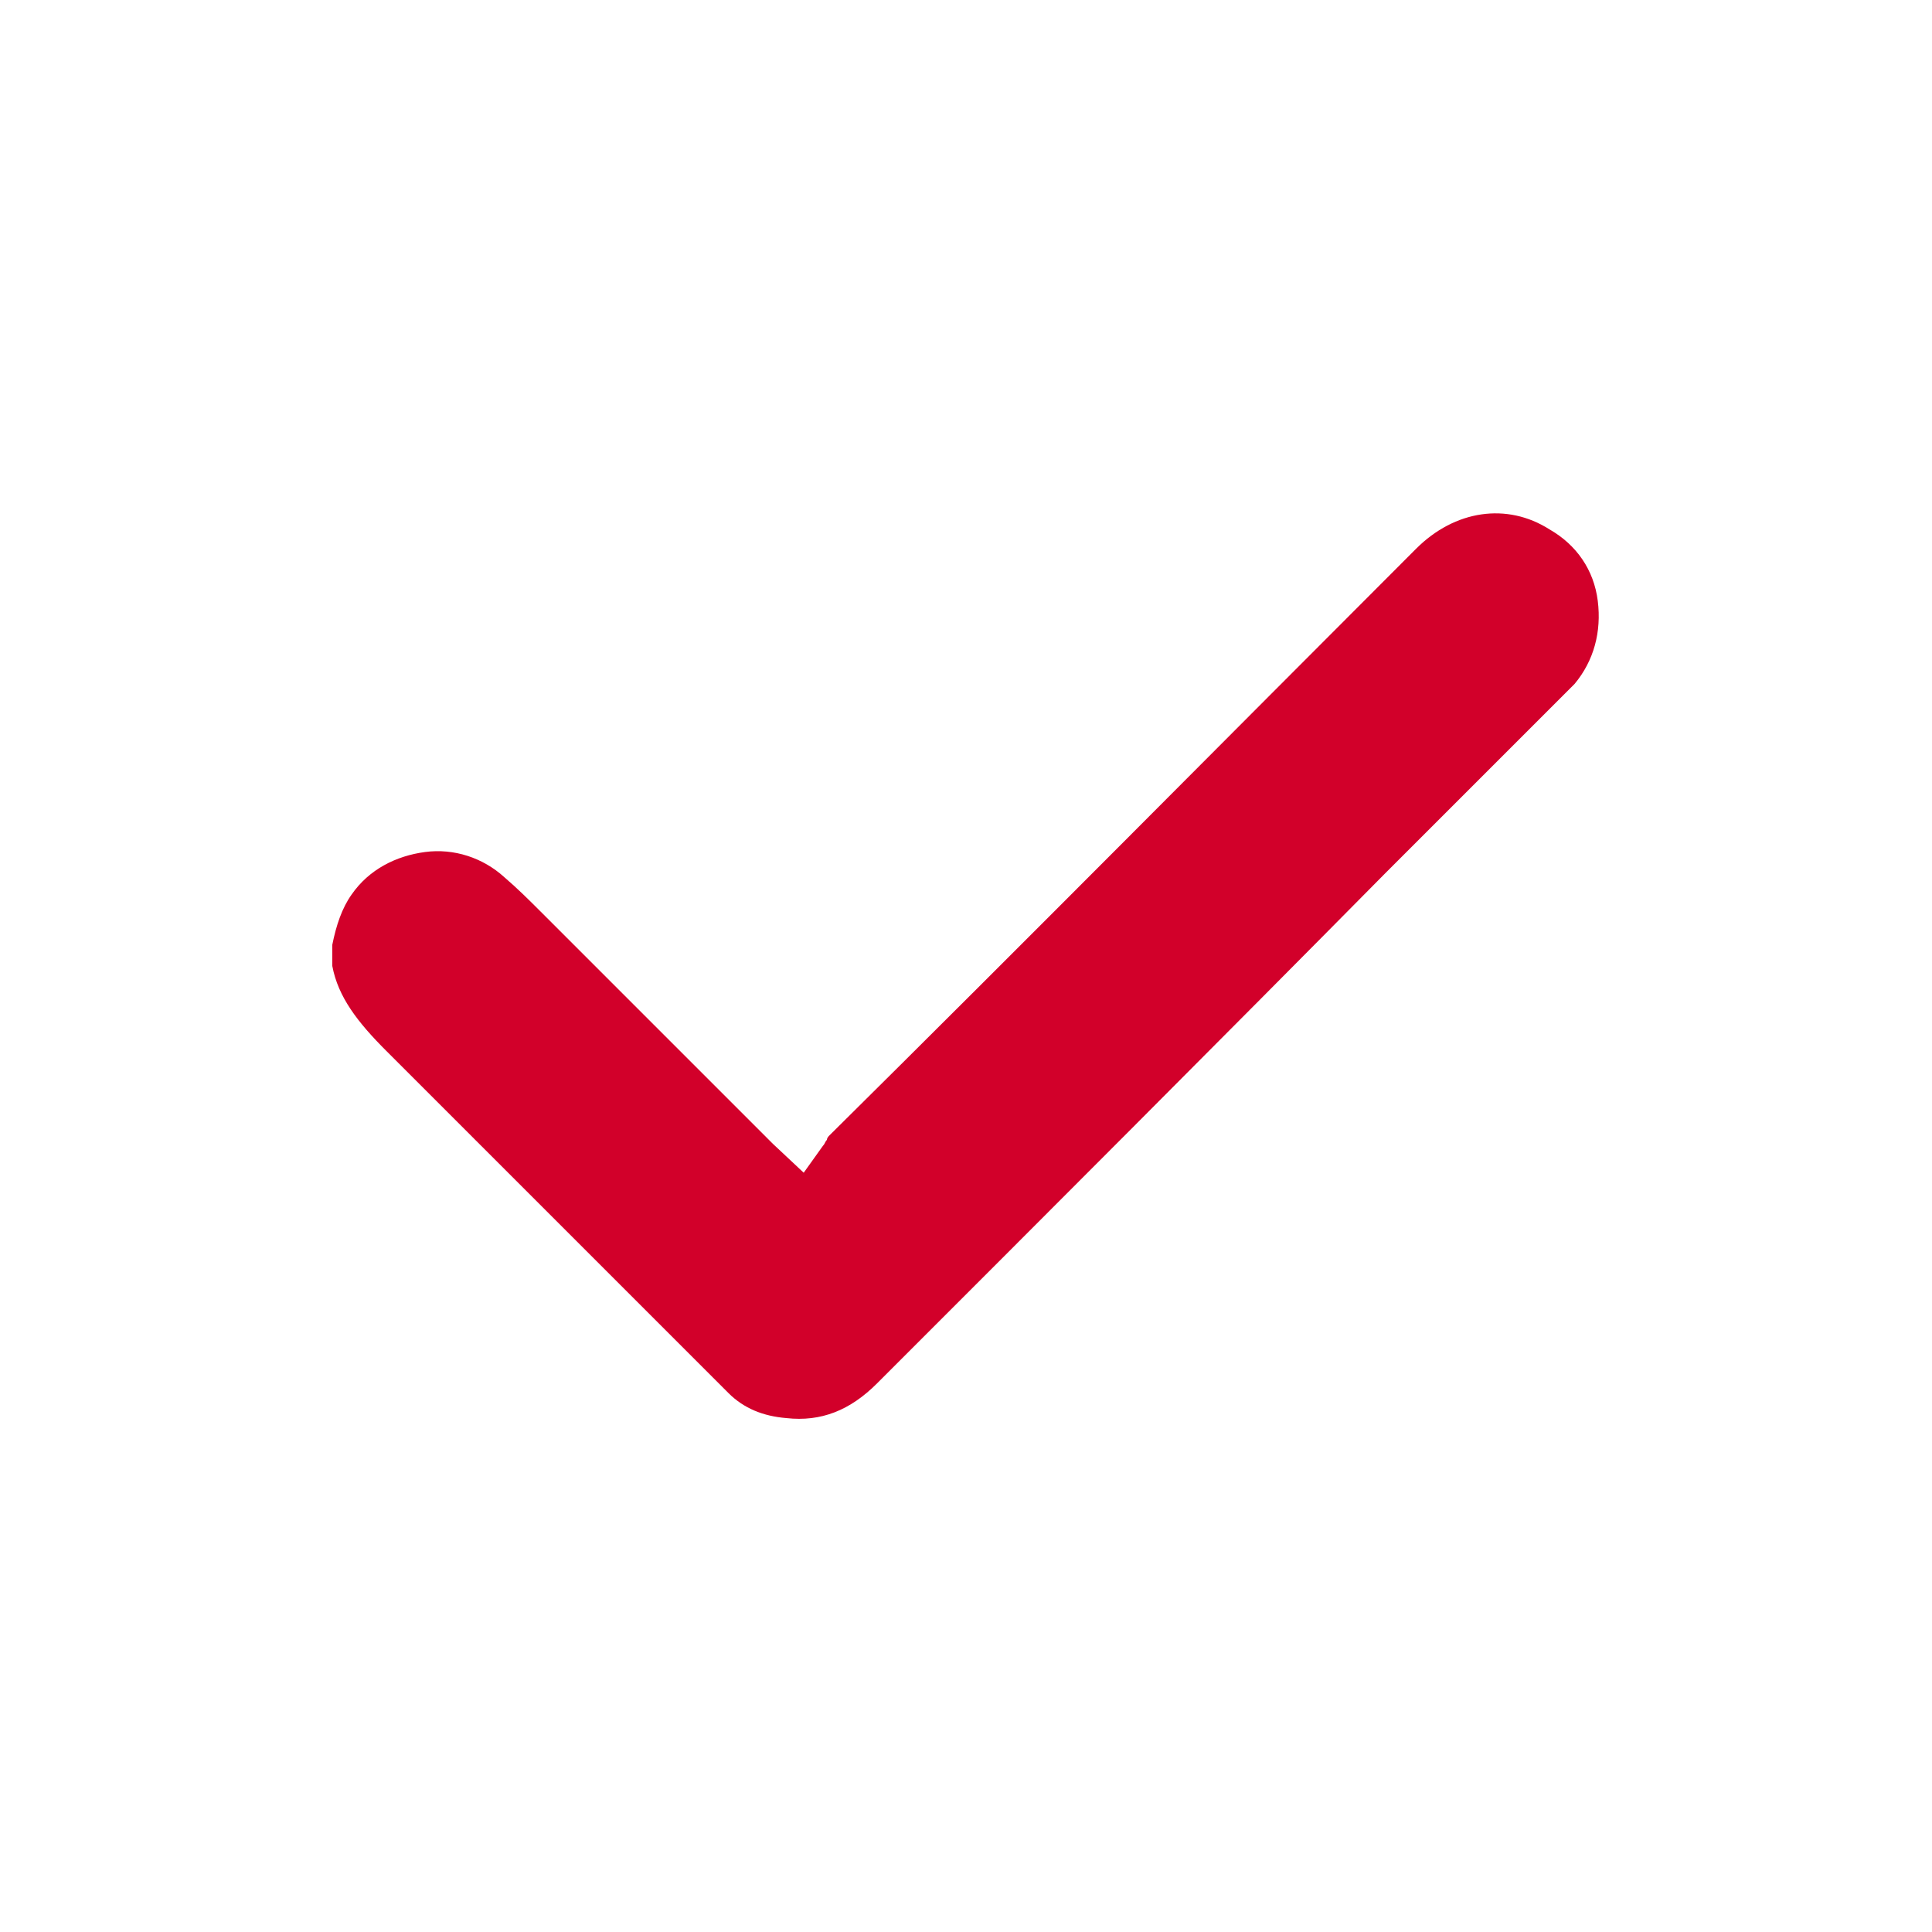 <?xml version="1.0" encoding="utf-8"?>
<!-- Generator: Adobe Illustrator 27.7.0, SVG Export Plug-In . SVG Version: 6.00 Build 0)  -->
<svg version="1.1" xmlns="http://www.w3.org/2000/svg" xmlns:xlink="http://www.w3.org/1999/xlink" x="0px" y="0px"
	 viewBox="0 0 100 100" style="enable-background:new 0 0 100 100;" xml:space="preserve">
<style type="text/css">
	.st0{display:none;}
	.st1{display:inline;}
	.st2{fill:#D2002A;}
	.st3{fill:#D6D6D6;}
	.st4{display:inline;fill:#D2002A;}
</style>
<g id="PAI" class="st0">
	<g class="st1">
		<g>
			<path class="st2" d="M76.1,59.4c-0.8-3.1-2.4-5.7-4.6-7.9c-1.9-1.9-4.1-3.2-6.6-4c-1.7-0.6-3.3-0.8-4.9-0.8h-6.4
				c-4.4,0-8.8,0-13.3,0h0c-1.7,0-3.4,0.3-5,0.8c-3.2,1-5.9,2.8-8,5.4c-2.6,3.2-4,6.9-4,11.2c0,1.1,0,2.2,0,3.2v6.7
				c0,0.6,0,1.3,0,1.9c0,1.8,0.2,3.2,0.8,4.5c1.6,3.5,4.4,5.3,8.1,5.4c7.2,0.1,14.6,0.1,21.7,0c2.6,0,5.1,0,7.7,0c0.5,0,1,0,1.5-0.1
				c2.3-0.5,4.1-1.5,5.5-3.2c1.3-1.5,2-3.4,2-5.5c0-1-0.1-2.1-0.5-3.2c-0.5-1.3-1.2-2.4-2.1-3.3c-0.8-0.7-1.6-1.3-2.5-1.7
				c-0.1,0-0.2-0.1-0.3-0.2l0,0l0-0.1l2.4-17l0.1,0c0,0,0.1,0,0.2,0.1c0.2,0.1,0.3,0.3,0.5,0.4c0.5,0.3,0.9,0.7,1.4,1.1
				c1.2,1.1,2.2,2.4,3,3.9c1.1,2.1,1.7,4.1,1.7,6.1c0.1,5.2,0.1,10.5,0.1,15.6c0,1.8,0,3.6,0,5.3c0,0.1,0,0.2,0,0.2c0,0,0,0.1,0,0.1
				c0,0.1,0,0.2,0,0.3c0,0.3,0.1,0.6,0.2,0.9c0.2,0.4,0.8,0.5,1.2,0.3c0.5-0.2,0.7-0.6,0.7-1.1V73.7c0-3.2,0-6.3,0-9.5
				C76.7,62.5,76.5,60.9,76.1,59.4z M68.2,77.5c-0.4,3.3-3,5.2-5,5.5l1.7-12C67.3,72.3,68.5,74.9,68.2,77.5z M60.3,49
				c1.4,0,2.7,0.3,4,0.8c0.1,0,0.2,0.1,0.3,0.1c0.1,0,0.2,0.1,0.3,0.1l-4.5,33.2l0.1,0v0H48.8C52.6,71.8,56.5,60.4,60.3,49z
				 M47,81.1c-0.1,0.3-0.2,0.6-0.3,0.9c-0.1,0.3-0.2,0.6-0.3,0.9c-0.1,0.3-0.3,0.4-0.6,0.4c-1.5,0-3,0-4.5,0H38c-2.1,0-4.3,0-6.4,0
				c-1.7,0-3.2-0.9-4.5-2.4c-1.1-1.3-1.6-2.9-1.5-4.6c0-1,0-2,0-3v-0.1c0-0.4,0-0.8,0-1.2c0-0.5,0-1.1,0-1.6c0-2.3,0.1-4.7,0.1-7.1
				c0.1-3.5,1.3-6.7,3.6-9.5c2-2.3,4.5-3.9,7.5-4.7c1.1-0.3,2.3-0.4,3.9-0.5c1.9-0.1,3.8,0,5.7,0l1.4,0c0.5,0,1.1,0,1.7,0
				c0.6,0,1.3,0,1.9,0c1.3,0,2.7,0,4-0.1c0.6,0,1.1,0,1.7,0h0.8l-0.2,0.7c-0.2,0.6-0.4,1.2-0.6,1.8l-0.7,2.1
				c-0.4,1.1-0.8,2.3-1.1,3.4c-0.2,0.7-0.5,1.4-0.7,2.1L54,60.3c-0.6,1.8-1.2,3.5-1.8,5.3c-0.1,0.2-0.1,0.5-0.2,0.7
				c-0.1,0.4-0.2,0.7-0.4,1.1c-0.1,0.2-0.3,0.3-0.5,0.3c-4.2,0-8.4,0-12.6,0h-1.2v-1c0-0.7,0-1.5,0-2.2c0-0.3,0-0.6-0.1-1
				c-0.1-0.5-0.6-0.9-1.1-0.9c-0.6,0.1-1,0.5-1.1,1.1c0,1.9,0,3.5,0,5.1c0,0.7,0.5,1.1,1.3,1.1h14.4L50.4,71
				c-0.2,0.7-0.5,1.4-0.7,2.1l-1.3,3.9C47.9,78.4,47.4,79.8,47,81.1z"/>
		</g>
		<g>
			<path class="st2" d="M49.8,44.5c8.5,0.1,15.2-6.7,15.3-15.1c-0.1-8.4-6.7-15.1-15-15.1c-8.4,0-15.1,6.7-15.1,15
				C34.9,37.8,41.7,44.4,49.8,44.5z M49.1,16.9c8-0.5,13,5.8,13.4,11.6c0.5,7.9-6,13.6-12.5,13.4c-6.9,0.1-12.1-5.5-12.5-11.6
				C37,22.3,43.3,17.2,49.1,16.9z"/>
		</g>
	</g>
</g>
<g id="ALI" class="st0">
	<g class="st1">
		<path class="st2" d="M58.1,73.4c1.1,0,2.2,0,3.3,0l7.4,0c5.2,0,10.5,0,15.7,0c3,0,5.1-1.8,5.3-4.6c0.1-2.6,0.3-5.6-0.2-8.5
			c-1.3-8.1-7.8-13.6-16.1-13.6l-1.7,0c-4,0-8.2,0-12.3,0c-1.3,0-2.6,0.1-3.8,0.4c-2.3,0.5-4.5,1.5-6.5,3.1
			c-0.5,0.4-0.7,0.9-0.5,1.5c0.1,0.3,0.3,0.9,1.1,0.9c0.4,0,0.9-0.2,1.4-0.5c2.4-1.7,5.1-2.6,8-2.6l1.3,0c4.5,0,9.1,0,13.6,0
			c6,0,11.3,4.3,12.7,10.1c0.5,2.3,0.5,4.5,0.4,6.8c0,0.7,0,1.5-0.1,2.2c0,1.1-0.8,1.9-1.9,1.9c-1.4,0.1-2.7,0-4.1,0
			c-0.6,0-1.1,0-1.7,0h-0.5l0-4.2c0-2.2,0-4.4,0-6.6c0-0.3,0-0.7-0.1-1c-0.2-0.6-0.6-1-1.3-1c-0.7,0-1.2,0.4-1.3,1
			c-0.1,0.3-0.1,0.7-0.1,1.1c0,2.6,0,5.3,0,8v2.7l-5.5,0c-4.4,0-8.9,0-13.3,0c-0.9,0-1.4-0.3-1.7-1.1c-2.7-6.1-7.2-9.3-13.4-9.7
			c-2.8-0.2-5.8-0.3-8.8-0.3c-2.6,0-5.3,0.1-8,0.2c-7.9,0.4-13.8,5.7-15,13.6c-0.3,1.8-0.3,3.7-0.2,5.6c0,0.6,0,1.2,0,1.9
			c0,1.7,0.5,3,1.4,4c1,1,2.4,1.5,4.1,1.5c11.9,0,23.8,0,35.7,0c3.5,0,5.5-2.1,5.5-5.6c0-1.5,0-3.1,0-4.6l0-2.5l0.6,0
			C57.7,73.4,57.9,73.4,58.1,73.4z M54.1,80.6l0,0.4c0,1.6-0.9,2.5-2.5,2.5c-0.7,0-1.4,0-2.1,0c-0.5,0-1,0-1.5,0l-2,0l0-3.7
			c0-2.4,0-4.8,0-7.1c0-0.3,0-0.7-0.1-1.1c-0.2-0.6-0.7-1-1.3-0.9c-0.7,0-1.1,0.3-1.3,0.9c-0.1,0.3-0.1,0.7-0.1,1.1
			c0,2.4,0,4.8,0,7.1l0,3.6H23.9l0-5.8c0-1.7,0-3.5,0-5.2c0-1.1-0.5-1.7-1.4-1.7c-0.4,0-0.7,0.1-0.9,0.3c-0.3,0.3-0.5,0.8-0.5,1.4
			c0,2.3,0,4.6,0,6.9l0,4.2l-2.1,0c-1.4,0-2.7,0-4,0c-1.1,0-2-0.9-2-2c0-0.8,0-1.6,0-2.4c0-2.2,0-4.4,0.4-6.5
			c1.1-5.8,6.4-10.1,12.5-10.1c5.5-0.1,10.5-0.1,15.4,0c7,0.1,12.7,5.8,12.9,12.8C54.1,77,54.1,78.8,54.1,80.6z"/>
		<path class="st2" d="M31.7,26.6C31.7,26.6,31.7,26.6,31.7,26.6c-7.8,0-14.2,6.4-14.2,14.2c0,3.8,1.5,7.4,4.2,10.1
			c2.7,2.7,6.3,4.2,10.1,4.2c0,0,0,0,0,0c7.8,0,14.2-6.4,14.2-14.2c0-3.8-1.5-7.4-4.2-10.1C39,28.1,35.4,26.6,31.7,26.6z M31.7,52.3
			C31.7,52.3,31.6,52.3,31.7,52.3c-6.3,0-11.4-5.1-11.5-11.4c0-3,1.2-5.9,3.3-8.1c2.2-2.2,5.1-3.4,8.1-3.4c0,0,0,0,0,0
			c6.3,0,11.4,5.1,11.4,11.4C43.1,47.1,38,52.3,31.7,52.3z"/>
		<path class="st2" d="M64.7,13.8C64.6,13.8,64.6,13.8,64.7,13.8c-7.8,0-14.2,6.4-14.2,14.2c0,7.8,6.4,14.2,14.2,14.2c0,0,0,0,0,0
			c3.8,0,7.4-1.5,10.1-4.2c2.7-2.7,4.2-6.3,4.1-10C78.8,20.1,72.5,13.8,64.7,13.8z M64.7,39.4C64.7,39.4,64.7,39.4,64.7,39.4
			c-3.1,0-6-1.2-8.2-3.3c-2.2-2.2-3.4-5-3.4-8.1c0-3,1.2-5.9,3.3-8.1c2.2-2.2,5-3.4,8.1-3.4c0,0,0,0,0,0c6.3,0,11.4,5.1,11.4,11.4
			C76.1,34.2,71,39.4,64.7,39.4z"/>
	</g>
</g>
<g id="Capa_3" class="st0">
	<g class="st1">
		<path class="st2" d="M19.8,84.8c0,1.3,0,2.1,0.3,2.4c0.3,0.3,1.1,0.3,2.5,0.3l0.3,0c13.9,0,27.8,0,41.6,0l14.1,0
			c0.2,0,0.3,0,0.5,0c0.8,0,1.1-0.4,1.2-1.2c0-0.8,0-1.6,0-2.4C80.1,73.5,73,64.4,62.8,61.9c-0.5-0.1-1-0.2-1.6-0.4
			c-0.3-0.1-0.6-0.1-0.9-0.2L60,61.3l0.3-0.3c2.1-1.7,3.5-3.3,4.5-5c0.7-1.3,1.4-2.7,2-4.1c0.3-0.6,0.6-1.3,0.9-1.9l0-0.1l0.1,0
			c3.8-0.3,6.1-2.4,6.2-5.6c0.1-3.3-2-5.6-5.9-6.3l-0.2,0l0-0.7c0-0.5,0-0.9,0-1.4c0-0.4,0.1-0.8,0.6-1.1c1.2-0.6,1.8-1.6,1.8-3
			c0-0.8,0-1.7,0-2.5c-0.1-1.4-0.7-2.5-1.9-3c-0.6-0.3-0.8-0.6-0.9-1.1c-1.4-4.8-4.4-8.5-8.9-10.8c-3.1-1.6-6.5-1.9-9.1-1.9
			c-0.1,0-0.3,0-0.4,0c-8.1,0.1-14.8,5.1-17,12.9c-0.1,0.3-0.4,0.7-0.7,0.8c-1.3,0.7-2,1.8-2,3.2c0,0.5,0,1,0,1.5l0,0.7
			c0,1.5,0.6,2.6,1.9,3.3c0.2,0.1,0.5,0.4,0.5,0.6c0,0.6,0,1.2,0,1.7l0,0.8l-0.2,0c-3.8,0.2-5.9,3.1-5.9,5.8c0,3.5,2.1,5.4,6.5,6.1
			l0.1,0l0,0.1c1.1,4.4,3.5,8,7.1,11l0.3,0.3l-0.4,0.1c-7.8,1.3-14,5.7-17.4,12.4c-1.6,3.2-2.5,6.8-2.5,10.6L19.8,84.8z M66,38H34
			v-2.7H66V38z M68.2,40.1c1,0,2,0.4,2.8,1.1c0.7,0.7,1.1,1.7,1.1,2.7c0,1-0.4,2-1.2,2.7c-0.7,0.7-1.7,1.1-2.6,1.1c0,0-0.1,0-0.1,0
			l-0.2,0v-7.6L68.2,40.1z M34.4,25.6c0-0.1,0-0.2,0-0.2c0-0.2,0.1-0.3,0.1-0.4c2-6,7.8-10.3,14.2-10.4c2.7,0,5.8,0,8.7,1.4
			c3.9,1.9,6.6,4.9,8,9c0.1,0.1,0.1,0.3,0.1,0.5c0,0.1,0,0.1,0,0.2l0,0.3H34.3L34.4,25.6z M32,47.7l-0.2,0c-0.1,0-0.1,0-0.2,0
			c-0.9,0-1.8-0.4-2.5-1C28.4,46,27.9,45,27.9,44c0-1,0.3-2,1.1-2.7c0.7-0.8,1.7-1.2,2.8-1.2l0.2,0V47.7z M31.5,31.2l0-0.5
			c0-0.4,0-0.9,0-1.3c0-0.9,0.6-1.4,1.5-1.5c0.1,0,0.3,0,0.4,0l0.2,0l32.9,0c1.6,0,2,0.4,2,2l0,0.5c0,0.4,0,0.8,0,1.2
			c0,1-0.6,1.6-1.6,1.6c-0.7,0-1.3,0-2,0c-0.5,0-0.9,0-1.4,0l-30,0C32,33.2,31.5,32.7,31.5,31.2z M34,41.9c0-0.5,0-1,0-1.5v-0.2h32
			v0.2c0,0.5,0,1.1,0,1.6c0,1.5,0,3.1,0,4.6c0,0.5-0.3,0.9-0.6,1.3c-0.2,0.3-0.4,0.5-0.7,0.7c-0.2,0.1-0.3,0.3-0.4,0.4
			c-1.4,1.5-3.2,2.4-5.2,2.5c-0.1,0-0.2,0-0.3,0c-2.1,0-4.2-0.8-5.7-2.3c-1.3-1.2-2.6-1.6-4-1.2c-0.9,0.3-1.7,0.8-2.2,1.3
			c-2.6,2.1-5.3,2.7-8.2,1.7c-1.1-0.4-1.9-1.1-2.7-1.9c-0.2-0.2-0.4-0.4-0.6-0.6c-1-0.9-1.4-1.8-1.3-3.2C34,44.2,34,43,34,41.9z
			 M37.2,55.3c-0.5-0.7-0.9-1.5-1.3-2.2c-0.2-0.3-0.4-0.7-0.6-1l-0.1-0.2l0.5-0.3l0.1,0.1c4.4,3.1,9.7,1.7,12.7-1.2
			c1-1,2-0.9,3.1,0.1c3.3,3,7.8,3.7,11.5,1.8c0.3-0.1,0.5-0.3,0.9-0.5c0.2-0.1,0.3-0.2,0.5-0.3l0.5-0.3l-0.3,0.8
			c-0.1,0.2-0.1,0.3-0.2,0.4c-1.1,2.5-2.5,4.4-4.3,5.9c-1.5,1.2-3.2,2.6-5,3.7c-1.7,1-3.4,1.5-5.1,1.5c-1.6,0-3.1-0.4-4.7-1.3
			C41.6,60.3,39,58.1,37.2,55.3z M55.6,64.3l0,0.3c-0.2,1.6-2.5,3.5-4.8,3.8c-0.3,0-0.5,0.1-0.8,0.1c-2.5,0-4.9-1.6-5.7-3.8
			l-0.2-0.5l0.4,0.2c3.7,1.7,7.2,1.7,10.8,0.1L55.6,64.3z M27,70.3c3.8-4.3,9.1-6.8,14.5-7l0.2,0l0,0.2c0.4,2.3,1.6,4.2,3.4,5.5
			c1.5,1,3.2,1.6,5,1.5c3.9-0.1,6.6-2.5,8-7l0-0.1l0.2,0c5.1,0.1,10.3,2.5,14.1,6.5c3.9,4.2,5.9,9.6,5.6,15.4l0,0.2H68V77h-2v8.4H34
			V77h-2v8.4h-10l0-0.2C21.4,80,23.3,74.6,27,70.3z"/>
		<path class="st2" d="M55.6,42.7l-0.9,0.2c-0.5,0.1-0.8,0.4-0.9,0.9c-0.3,2.1,1,4.1,3,4.7c2.1,0.5,4.2-0.6,4.8-2.6
			c0.1-0.4,0.2-0.9,0.2-1.4c0-0.2,0-0.3,0.1-0.5l0,0l0-0.2l0-0.3c0-0.2,0-0.4,0-0.7c0-0.4-0.2-0.7-0.4-0.9c-0.2-0.1-0.4-0.2-0.6-0.2
			c-0.1,0-0.2,0-0.3,0C59,42.1,57.3,42.4,55.6,42.7z M58.3,46.5c-0.1,0-0.3,0-0.4,0c-0.9,0-1.6-0.6-1.9-1.6L56,44.7l3.8-0.8l0,0.2
			C60,45.3,59.4,46.3,58.3,46.5z"/>
		<path class="st2" d="M38,44.3c0,1.2,0.4,2.3,1.2,3.1c0.7,0.8,1.8,1.2,2.9,1.2c1.1,0,2.1-0.4,2.8-1.2c0.8-0.8,1.2-2,1.2-3.3
			c0-0.8-0.3-1.1-1-1.2c-0.6-0.1-1.2-0.2-1.8-0.3c-1-0.2-2-0.4-3.1-0.6c-0.5-0.1-0.9-0.2-1.2-0.2c-0.3,0-0.6,0.1-0.7,0.2
			c-0.3,0.3-0.4,0.8-0.4,1.9l0,0l0,0.2L38,44.3z M40.1,44l3.9,0.8L44,44.9c-0.3,1-1,1.6-1.9,1.6c-0.1,0-0.2,0-0.3,0
			c-1.1-0.2-1.7-1.1-1.7-2.3L40.1,44z"/>
	</g>
</g>
<g id="Capa_4" class="st0">
	<g class="st1">
		<path class="st2" d="M43.4,77.1c-2.2,1.6-4.4,3.1-6.6,4.6c-1.9,1.3-3.9,2.5-5.8,3.8c-1,0.7-1.4,0.6-2.3-0.3
			c-4.3-4.3-8.7-8.7-13-13.1c-0.8-0.8-0.8-1.2-0.2-2.2c1-1.6,1.9-3.2,2.8-4.8c1.7-3,2.3-6.3,3.3-9.5c0.1-0.3-0.2-0.7-0.5-0.9
			c-1.7-1.7-2.9-3.6-3.3-6.1c-0.4-2.9,0.4-5.5,2.3-7.7c0.8-1,1.8-1.8,2.7-2.7c6.8-6.8,13.5-13.6,20.3-20.3c4.4-4.4,10.1-4.4,14.5,0
			c3,3,5.9,5.9,8.9,8.9c0.4,0.4,0.7,0.5,1.3,0.4c0.6-0.2,1-0.3,1.1-1.1c0.4-1.8,0.8-3.5,1.2-5.3c0.2-0.7,0.5-1.2,1.2-1.2
			c0.8,0,1.1,0.5,1.3,1.2c0.4,1.8,0.9,3.5,1.2,5.3c0.1,0.5,0.3,0.8,0.9,1c2,0.5,3.9,1.2,5.9,1.7c0.7,0.2,1.2,0.5,1.2,1.3
			c0,0.8-0.5,1.1-1.2,1.3c-2,0.6-4,1.2-6,1.8c-0.9,0.3-1,0.8-0.4,1.5c1.8,1.9,3.7,3.7,5.6,5.6c4.2,4.2,4.2,10.1,0,14.3
			c-7.4,7.5-14.9,14.9-22.3,22.4c-4.1,4.1-9.4,4.3-13.8,0.5C43.5,77.2,43.4,77.2,43.4,77.1z M61,51.2c3.5,1.8,3.2,5.4,1,7.5
			c-5.6,5.4-11,10.9-16.5,16.4c-0.1,0.1-0.1,0.2-0.2,0.3c0.1,0.1,0.3,0.2,0.4,0.3c2.9,2.5,7.1,2.3,9.9-0.6
			c6.9-6.9,13.8-13.8,20.7-20.7c0.8-0.8,1.6-1.6,2.3-2.4c2.3-2.5,2.6-6.3,0.5-8.9c-1.8-2.2-3.9-4.1-5.9-6.3
			c-0.2,0.9-0.4,1.7-0.6,2.4c-0.2,0.7-0.5,1.2-1.2,1.2c-0.8,0-1.1-0.5-1.3-1.2c-0.4-1.8-0.9-3.5-1.2-5.3c-0.1-0.5-0.3-0.8-0.9-1
			c-2-0.6-4-1.2-6-1.7c-0.6-0.2-1.1-0.5-1.1-1.3c0-0.7,0.5-1.1,1.1-1.3c0.7-0.2,1.5-0.4,2.3-0.7c-0.2-0.2-0.2-0.3-0.3-0.4
			c-2.9-2.9-5.7-5.7-8.6-8.6c-2.9-2.8-7.2-2.8-10.1,0.1c-7.6,7.6-15.2,15.3-22.9,22.9c-1.7,1.7-2.4,3.7-2.1,6
			c0.2,1.7,0.9,3.1,2.2,4.4c1.1-3.9,2.1-7.6,3.2-11.4c0.6-2.1,2.4-3.4,4.6-3.4c2.1,0.1,3.9,1.5,4.3,3.6c0.2,1-0.1,2.1-0.3,3.2
			c-0.3,1.5-0.7,3.1-1,4.6c0.4-0.2,0.6-0.4,0.9-0.6c4.4-4.5,8.9-8.9,13.3-13.4c2.5-2.5,5.7-2,7.3,1c0,0,0.1,0.1,0.3,0.2
			c0.2-0.3,0.4-0.6,0.6-0.8c1.8-1.7,4.4-1.7,6.1,0c1.6,1.7,1.6,4.3,0,6c-0.5,0.5-1,1-1.6,1.5C63.4,44.8,64.1,48.5,61,51.2z
			 M30.2,83.1c0.5-0.3,1.1-0.7,1.7-1.1c4.8-3.1,9.6-6.2,13.7-10.3c4.9-4.9,9.8-9.8,14.7-14.7c0.3-0.3,0.5-0.5,0.7-0.8
			c0.7-1.2-0.2-2.7-1.5-2.6c-0.5,0-1.1,0.4-1.5,0.8c-2.9,2.8-5.8,5.7-8.6,8.6c-0.2,0.2-0.5,0.5-0.7,0.7c-0.5,0.3-1.1,0.3-1.4-0.2
			c-0.2-0.4-0.2-1-0.2-1.5c0-0.3,0.4-0.5,0.6-0.7c4-4,8-8,11.9-12c0.3-0.3,0.5-0.5,0.7-0.8c0.5-0.7,0.4-1.7-0.2-2.3
			c-0.6-0.7-1.5-0.8-2.3-0.3c-0.3,0.2-0.6,0.5-0.9,0.8c-3.8,3.8-7.5,7.5-11.3,11.3c-0.2,0.2-0.4,0.6-0.7,0.6
			c-0.5,0.1-1.1,0.1-1.5-0.1c-0.5-0.3-0.6-1-0.2-1.5c0.2-0.3,0.4-0.5,0.7-0.7c5.3-5.3,10.6-10.6,15.9-15.9c0.9-0.9,1-2,0.2-2.8
			c-0.8-0.8-1.8-0.7-2.7,0.2c-0.1,0.1-0.3,0.3-0.4,0.4c-5,5-10,10-15,15c-0.4,0.4-0.7,0.7-1.1,1.1c-0.6,0.5-1.2,0.5-1.7,0
			c-0.5-0.5-0.5-1.1,0-1.7c0.2-0.2,0.4-0.4,0.6-0.6c4-4.1,8.1-8.1,12.1-12.2c0.3-0.3,0.7-0.8,0.8-1.3c0.2-0.8-0.1-1.5-0.9-1.9
			c-0.8-0.4-1.6-0.3-2.3,0.4c-2.2,2.2-4.4,4.4-6.6,6.6c-3.6,3.6-7.1,7.1-10.7,10.7c-0.6,0.6-1.1,1-1.9,0.4c-0.7-0.5-0.5-1.1-0.4-1.8
			c0.7-3.2,1.5-6.3,2.2-9.5c0.3-1.5-0.2-2.5-1.5-2.8c-1.2-0.3-2.2,0.3-2.6,1.7c-1.3,4.7-2.6,9.3-3.9,14c-1.1,3.8-1.9,7.6-3.9,11
			c-0.8,1.3-1.5,2.5-2.1,3.7C22,74.9,26.1,79,30.2,83.1z M75.8,30.2c0-0.1,0-0.1,0-0.2c-0.7-0.2-1.5-0.5-2.2-0.6
			c-1.2-0.2-1.9-0.8-2.1-2.1c0-0.2-0.1-0.4-0.3-0.8c-0.1,0.4-0.2,0.6-0.2,0.7c-0.1,1.3-0.8,2-2.1,2.2c-0.8,0.1-1.5,0.4-2.2,0.7
			c0.6,0.4,1.1,0.6,1.6,0.7c1.6,0.3,2.7,1,2.8,2.8c0,0,0.1,0,0.2,0.1c0.1-0.3,0.2-0.5,0.2-0.8c0.1-1.1,0.8-1.7,1.8-1.9
			C74.2,30.7,75,30.4,75.8,30.2z"/>
		<path class="st2" d="M74.3,83.1c-2.4,0-4.3-1.9-4.3-4.3c0-2.4,1.9-4.3,4.3-4.3c2.4,0,4.4,2,4.3,4.4C78.6,81.2,76.7,83.1,74.3,83.1
			z M72.5,78.8c0,1,0.8,1.8,1.8,1.8c1,0,1.8-0.8,1.8-1.9c0-1-0.9-1.8-1.8-1.8C73.3,77,72.5,77.8,72.5,78.8z"/>
		<path class="st2" d="M18.2,21.4c-0.4,0-0.8,0-1.3,0c-0.7-0.1-1.2-0.5-1.2-1.2c0-0.7,0.4-1.2,1.1-1.2c0.9-0.1,1.8-0.1,2.7,0
			c0.7,0.1,1.1,0.5,1.1,1.2c0,0.7-0.5,1.2-1.2,1.2C19.1,21.4,18.7,21.4,18.2,21.4z"/>
		<path class="st2" d="M25.6,21.4c-0.5,0-0.9,0-1.3,0c-0.7-0.1-1.1-0.5-1.1-1.2c0-0.7,0.4-1.1,1-1.2c1-0.1,1.9-0.1,2.9,0
			c0.6,0.1,1,0.6,1,1.2c0,0.7-0.4,1.1-1.1,1.2C26.5,21.4,26.1,21.4,25.6,21.4z"/>
		<path class="st2" d="M23.1,16.4c0,0.5,0,0.9,0,1.4c-0.1,0.7-0.5,1.1-1.2,1.1c-0.7,0-1.1-0.4-1.2-1.1c-0.1-0.9-0.1-1.8,0-2.7
			c0-0.7,0.5-1.1,1.2-1.1c0.6,0,1.1,0.4,1.2,1C23.2,15.5,23.1,16,23.1,16.4C23.1,16.4,23.1,16.4,23.1,16.4z"/>
		<path class="st2" d="M20.7,23.8c0-0.5,0-0.9,0-1.4c0.1-0.7,0.5-1.1,1.2-1.1c0.6,0,1.1,0.4,1.2,1c0.1,1,0.1,1.9,0,2.9
			c0,0.7-0.5,1-1.2,1c-0.7,0-1.1-0.4-1.2-1.1C20.7,24.7,20.7,24.3,20.7,23.8z"/>
		<path class="st2" d="M85,67.9c0,0.7-0.6,1.3-1.3,1.3c-0.7,0-1.3-0.7-1.3-1.3c0-0.7,0.7-1.3,1.3-1.3C84.4,66.5,85,67.2,85,67.9z"/>
	</g>
</g>
<g id="Capa_5" class="st0">
	<g class="st1">
		<path class="st2" d="M86.8,72.7c0.3-0.7,0.6-1.1,1.5-1c0.7,0.1,1.4,0,2,0l0.5,0c3.2,0,5.7-2.5,5.8-5.7c0-1,0-2,0-3
			c0-0.8,0-1.7,0-2.5c0-2.1-0.9-3.6-2.9-4.4c-0.7-0.3-1.4-0.6-2.1-0.9c-1.3-0.6-2.7-1.2-4-1.7c-0.7-0.3-1.4-0.6-2.1-0.9
			c-1.7-0.8-3.3-1.5-5.2-1.5l-0.3,0v-4.2c0-1.3-0.2-1.5-1.5-1.9l-0.4-0.1l9.3-14.4l0.3,1c0,0.1,0.1,0.2,0.1,0.3l0.5,2.3
			c0.4,1.9,0.8,3.8,1.2,5.6c0.2,0.9-0.4,1.1-0.8,1.3l-0.1,0c-2.7,1.3-4,4.4-2.9,7.2c1,2.7,3.9,4.3,6.8,3.6c2.6-0.7,4.3-3.2,4.2-5.2
			h-2.3c0,0,0,0,0,0.1c-0.4,1.9-1.9,3.1-3.7,2.9c-1.6-0.2-2.9-1.7-3-3.3c0-1.8,1.3-3.2,3.3-3.4c0.5-0.1,0.8-0.2,1-0.5
			c0.2-0.3,0.3-0.7,0.1-1.2c-0.2-1.1-0.4-2.1-0.6-3.2c-0.6-2.9-1.1-5.8-1.8-8.7c-0.3-1.3-0.1-2.3,0.6-3.3c0.3-0.4,0.4-0.7,0.4-1
			c-0.1-0.3-0.3-0.6-0.8-1c-1.1-0.7-2.2-1.5-3.3-2.2L86,21.3c-1.2-0.8-1.6-0.8-2.5,0.4l-4.5,6c-4.1,5.5-8.2,10.9-12.3,16.4
			C66.3,44.7,66,45,65.6,45c-1.2,0.1-2.5,0-3.6,0l-1.5,0l-0.1-0.3c0-0.1-0.1-0.2-0.1-0.3l0-2.5c0-1.6,0-3.2,0-4.7
			c0-2.5-1.8-4.3-4.3-4.3c-0.6,0-1.3,0-1.9,0l-1.2,0l0-0.3c0-0.3-0.1-0.7-0.1-1c0-0.7-0.1-1.3-0.3-1.9c-0.3-0.8-0.9-1.6-1.5-2.1
			c-0.7-0.5-1.7-0.8-2.5-0.8c-2.5-0.1-3.7,1.6-4.2,5.7l0,0.3l-0.3,0c-4.6-0.1-8.4,1.8-11.7,5.8c-1.7,2.1-3.5,4-5.3,6l-1.2,1.3
			c-0.4,0.4-0.9,0.7-1.4,0.7c-3.3,0.4-6.7,0.7-10.2,1c-5.6,0.5-9.3,4.4-9.3,10v4.9l-0.1,0.1c-0.2,0.2-0.4,0.4-0.6,0.5
			c-0.3,0.2-0.6,0.5-0.6,0.6l0,0.5c-0.1,1.3-0.2,2.6,0.1,3.7c0.9,2.8,2.2,3.6,5.3,3.6c0.1,0,0.2,0,0.4,0c0.3,0,0.5,0,0.7,0
			c0.1,0,0.2,0,0.3,0c0.8,0,1.1,0.5,1.4,1.1c1.5,3.9,5.3,6.5,9.4,6.5c4.3,0,8-2.5,9.6-6.4c0.4-1,0.9-1.2,1.7-1.1l2.3,0
			c9.9,0,20.1,0,30.2,0c0,0,0,0,0.1,0c1.7,0,2.5,0.5,3.2,2c1.9,3.9,5.3,5.8,9.6,5.6C82.1,79,85.1,76.8,86.8,72.7z M47.4,29.6
			c0.5-0.3,1.4-0.4,1.9-0.1c1.1,0.5,1.1,1.5,1,2.4c0,0.2,0,0.5,0,0.7l0,0.3h-3.6l0-0.3c0-0.2,0-0.4,0-0.6
			C46.6,31.1,46.5,30.2,47.4,29.6z M7.6,55.3C7.8,55,8.3,55,9.1,55l2,0l1.4,0l0,0.4c-0.2,1.5-0.9,1.8-2.6,1.8c-0.5,0-1.1,0-1.7-0.1
			l-0.7,0l0-0.3C7.3,56,7.3,55.5,7.6,55.3z M10.8,69.1l-0.2,0c-0.7,0.1-1.4,0.2-2,0.2c-0.8,0-1.5-0.1-2-0.6C6,68.2,5.7,67.3,5.7,66
			l0-0.3h5.6L10.8,69.1z M26.8,74.6c-1.5,1.5-3.5,2.3-5.6,2.3c0,0,0,0,0,0c-2.1,0-4.1-0.8-5.6-2.4c-1.5-1.5-2.3-3.5-2.3-5.6
			c0-4.3,3.6-7.8,7.9-7.8c0,0,0,0,0,0c2.1,0,4.1,0.8,5.6,2.3c1.5,1.5,2.3,3.5,2.3,5.6C29.1,71.1,28.3,73.1,26.8,74.6z M57.9,68.4
			c0,0.1,0,0.2,0,0.3l0,0.5H31.5l0-0.3c-0.1-2.1-0.6-3.8-1.5-5.3c-1.8-2.9-4.7-4.6-8-4.9c-3.3-0.2-6.4,1.1-8.6,3.6
			c-0.6,0.7-1.1,0.9-1.9,0.9c-0.9,0-1.7,0-2.7,0c-0.4,0-0.8,0-1.2,0H7.3v-3.7l1.3,0c0.6,0,1.3,0,1.9,0c2.5,0,4.3-1.8,4.4-4.3
			c0-1.3,0-1.9-0.3-2.2c-0.3-0.3-0.9-0.3-2.2-0.3H9L9.5,52c1-1.1,2.2-1.7,3.5-1.8l0.5-0.1c3.4-0.4,6.9-0.8,10.4-1
			c1.8-0.1,2.9-0.7,3.8-1.8c1.4-1.7,2.9-3.4,4.3-5c0.9-1,1.8-2,2.7-3c2.4-2.7,5.3-4.1,8.9-4.1c0,0,0.1,0,0.1,0c2.4,0,4.8,0,7.2,0
			c1.6,0,3.2,0,4.8,0c1.4,0,2.1,0.7,2.1,2.1c0,8.6,0,17.2,0,25.8L57.9,68.4z M60.3,47.4h0.3c0.5,0,0.9,0,1.4,0c1.1,0,2.2,0,3.3,0
			c1.3,0.1,2.2-0.3,3.1-1.6c4-5.4,8.1-10.8,12-16.1l3.9-5.1c0.1-0.2,0.3-0.3,0.4-0.5l0.4-0.5l2.6,1.7l-0.7,1.1
			c-0.3,0.5-0.6,0.9-0.9,1.4l-3.6,5.6c-2.5,3.9-5.1,7.9-7.6,11.8c-0.3,0.5-0.4,1.1-0.3,1.5c0.1,0.3,0.4,0.5,0.8,0.6
			c0.1,0,0.3,0,0.5,0.1c0.3,0,0.6,0,0.8,0l0.8,0V51H60.3V47.4z M67,68.9l0,0.3h-6.6V53.5l0.6,0c0.2,0,0.4,0,0.6,0l3.1,0
			c5.3,0,10.7,0,16,0c0.5,0,1.1,0.1,1.7,0.3c1.6,0.7,3.2,1.4,4.8,2c1.8,0.8,3.7,1.6,5.5,2.3c1.1,0.4,1.6,1.2,1.5,2.3
			c0,1.1,0,2.2,0,3.2c0,0.6,0,1.2,0,1.9c0,2.3-1.4,3.7-3.7,3.7c-0.3,0-0.7,0-1,0c-0.3,0-0.5,0-0.8,0l-1.1,0l0-0.3
			c-0.4-5.2-4.2-10.5-10.7-10.3C72.2,58.9,67.3,62.4,67,68.9z M77.3,76.9C77.3,76.9,77.3,76.9,77.3,76.9c-2.1,0-4.1-0.8-5.6-2.3
			c-1.5-1.5-2.3-3.5-2.3-5.6c0-2.1,0.8-4.1,2.3-5.6c1.5-1.5,3.5-2.3,5.6-2.3c0,0,0,0,0.1,0c2.1,0,4.1,0.9,5.6,2.4
			c1.5,1.5,2.3,3.5,2.3,5.6C85.2,73.4,81.6,76.9,77.3,76.9z"/>
		<path class="st2" d="M31.2,46.4l-1.4,1.7c-0.6,0.7-0.8,1.1-0.5,1.7c0.3,0.6,0.7,0.7,1.5,0.7c2.6,0,5.3,0,7.9,0l6.6,0
			c2.5,0,4.9,0,7.4,0c1.2,0,1.5-0.4,1.5-1.6c0-3.3,0-6.6,0-9.8c0-1.2-0.4-1.5-1.6-1.5c-1.1,0-2.1,0-3.2,0c-2.1,0-4.3,0-6.5,0
			c-0.1,0-0.2,0-0.3,0c-2.7,0-4.8,1-6.6,3.2C34.5,42.6,32.8,44.5,31.2,46.4z M37.5,42.6c1.6-2.1,3.5-3,6.2-2.8
			c1.8,0.1,3.5,0.1,5.4,0.1c0.8,0,1.6,0,2.4,0h0.3V48H32.9l0.5-0.6c0.4-0.5,0.9-1,1.3-1.5C35.7,44.8,36.6,43.8,37.5,42.6z"/>
		<path class="st2" d="M29.7,59.4c1.8,1.8,3.1,3.9,3.9,6.5c0.3,1.1,0.6,1.3,1.7,1.3l1.8,0c4.2,0,8.4,0,12.6,0c2.7,0,4.5-1.8,4.5-4.5
			c0-1.8,0-3.6,0-5.3l0-4.7h-2.4l0,2.6c0,2.5,0,4.9,0,7.3c0,1.5-0.7,2.2-2.2,2.2c-1.7,0-3.5,0-5.2,0c-2.6,0-5.2,0-7.8,0
			c-0.6,0-1.1-0.1-1.4-0.9c-0.6-1.8-1.6-3.5-3.2-5.3c-0.4-0.4-0.6-1.1-0.6-1.7c-0.1-1.1,0-2.2,0-3.3c0-0.3,0-0.6,0-0.9h-2.4
			c0,0.4,0,0.9,0,1.3c0,1.5,0,2.8,0,4.2C29.1,58.6,29.4,59.1,29.7,59.4z"/>
		<rect x="45.9" y="52.6" class="st2" width="3.7" height="2.3"/>
		<path class="st2" d="M15.5,68.9c0,1.5,0.6,3,1.7,4.1c1.1,1.1,2.5,1.7,4,1.7c0,0,0,0,0,0c1.5,0,3-0.6,4-1.7
			c1.1-1.1,1.7-2.5,1.7-4.1c0-1.5-0.6-3-1.7-4c-1.1-1.1-2.5-1.7-4-1.7c0,0,0,0,0,0C18,63.2,15.5,65.8,15.5,68.9z M21.2,65.6
			C21.2,65.6,21.2,65.6,21.2,65.6c1.9,0,3.4,1.6,3.4,3.4c0,1.8-1.5,3.3-3.4,3.3c0,0,0,0,0,0c-0.9,0-1.8-0.4-2.4-1
			c-0.6-0.7-1-1.5-1-2.4C17.9,67,19.4,65.6,21.2,65.6z"/>
		<path class="st2" d="M71.6,68.9c0,1.5,0.6,3,1.7,4.1c1.1,1.1,2.5,1.7,4,1.7c0,0,0,0,0,0c1.5,0,3-0.6,4-1.7
			c1.1-1.1,1.7-2.5,1.7-4.1c0-1.5-0.6-3-1.7-4c-1.1-1.1-2.5-1.7-4-1.7c0,0,0,0,0,0C74.1,63.2,71.6,65.8,71.6,68.9z M77.3,65.6
			C77.3,65.6,77.3,65.6,77.3,65.6c1.8,0,3.4,1.5,3.4,3.3c0,1.8-1.5,3.4-3.3,3.4c0,0,0,0,0,0c-0.9,0-1.7-0.4-2.4-1
			c-0.7-0.6-1-1.5-1-2.4C73.9,67.1,75.4,65.6,77.3,65.6z"/>
	</g>
</g>
<g id="Capa_6" class="st0">
	<g class="st1">
		<path class="st2" d="M55.8,15.4c-0.8-0.2-1.7-0.3-2.5-0.4c-0.4-0.1-0.8-0.1-1.2-0.2h-4.1c-0.4,0.1-0.8,0.1-1.2,0.2
			c-0.9,0.1-1.7,0.2-2.6,0.4c-9.1,1.7-16.6,6.4-22.3,13.9c-3.8,5-6.1,10.8-6.8,17.1c0,0.3-0.1,0.6-0.1,1l-0.1,0.5l0,4.1
			c0,0,0,0.1,0,0.1c0,0.1,0.1,0.3,0.1,0.4c0.2,2.7,0.7,5.4,1.6,7.9c3,8.8,8.6,15.6,16.7,20.1c8.2,4.6,16.9,5.7,25.8,3.2
			c9.4-2.7,16.7-8.5,21.7-17.2c3.5-6.2,4.9-12.9,4.2-19.9c-0.7-6.7-3.2-12.7-7.4-18C71.8,21.5,64.5,17,55.8,15.4z M78.7,34.6
			l0.1,0.2c2.4,4.4,3.7,8.9,3.9,13.9l0,0.2l-0.6,0c-0.3,0-0.6,0-0.8,0c-0.8,0-1.3,0.5-1.3,1.2c0,0.7,0.5,1.1,1.3,1.1
			c0.3,0,0.5,0,0.8,0l0.6,0l0,0.2c-0.2,4.8-1.5,9.5-3.9,13.8l-0.1,0.1l-0.1,0c-0.2,0-0.4-0.1-0.6-0.1c-0.5-0.1-0.9-0.2-1.3-0.2
			c-0.1,0-0.4,0.3-0.6,0.5c-0.3,0.6-0.3,1,1.1,2l0.2,0.1l-0.1,0.2c-2.5,3.7-5.6,6.9-9.3,9.4l-0.1,0.1l-0.1-0.1
			c-0.2-0.1-0.3-0.3-0.5-0.4c-0.4-0.3-0.8-0.6-1.1-0.8c-0.1,0-0.4,0-0.7,0.2c-0.6,0.3-0.7,0.8,0,2.3l0.1,0.2l-0.2,0.1
			c-4.4,2.4-8.9,3.7-13.9,4l-0.2,0l0-0.6c0-0.2,0-0.5,0-0.7c0-0.9-0.5-1.5-1.2-1.5c-0.7,0-1.2,0.6-1.2,1.4c0,0.2,0,0.5,0,0.7l0,0.6
			l-0.2,0c-4.9-0.2-9.5-1.5-13.9-3.9l-0.2-0.1l0.1-0.2c0.7-1.8,0.5-2.1,0-2.5c-0.6-0.3-1.1-0.2-2.1,1.2l-0.1,0.2l-0.2-0.1
			c-3.8-2.5-6.9-5.6-9.4-9.4l-0.1-0.1l0.1-0.1c0.1-0.2,0.3-0.3,0.4-0.5c0.3-0.4,0.6-0.7,0.8-1.1c0.1-0.1,0-0.4-0.2-0.7
			c-0.3-0.6-0.7-0.7-2.4,0l-0.2,0.1l-0.1-0.2c-2.4-4.3-3.6-8.9-3.9-13.9l0-0.2l0.4,0c0.2,0,0.3,0,0.5,0c0.8,0,1.3-0.2,1.6-0.4
			c0.2-0.2,0.3-0.4,0.3-0.7c0-0.5-0.2-1.2-1.9-1.2l-0.4,0l-0.5,0l0-0.2c0.2-4.8,1.5-9.5,3.8-13.7l0.1-0.1l0.1,0
			c0.2,0,0.5,0.1,0.7,0.1c0.5,0.1,1,0.1,1.4,0.1c0.1,0,0.3-0.2,0.5-0.5c0.3-0.6,0.2-1-1.1-2l-0.2-0.1l0.1-0.2c2.5-3.8,5.7-7,9.5-9.5
			l0.2-0.1l0.1,0.1c1,1.4,1.5,1.4,2.1,1.1c0.6-0.3,0.7-0.8,0.1-2.4l-0.1-0.2l0.2-0.1c4.4-2.4,8.9-3.7,13.9-3.9l0.2,0l0,0.6
			c0,0.3,0,0.5,0,0.8c0,0.8,0.5,1.3,1.2,1.3c0.7,0,1.1-0.5,1.2-1.3c0-0.3,0-0.5,0-0.8l0-0.6l0.2,0c4.8,0.2,9.5,1.5,13.7,3.9l0.1,0.1
			l0,0.1c0,0.2-0.1,0.4-0.1,0.6C65,22.5,65,22.9,65,23.4c0,0.1,0.2,0.4,0.5,0.5c0.6,0.3,1,0.3,2-1.1l0.1-0.2l0.2,0.1
			c3.8,2.5,6.9,5.6,9.5,9.5l0.1,0.2l-0.2,0.1c-1,0.6-1.6,1.1-1.1,2.1c0.3,0.6,0.7,0.6,2.4,0L78.7,34.6z"/>
		<path class="st2" d="M50.1,29.5c-5.5,0-10.7,2.1-14.5,6c-3.9,3.9-6,9-6,14.5c0,11.2,9.2,20.4,20.4,20.5c0,0,0.1,0,0.1,0
			c5.4,0,10.5-2.1,14.4-6c3.9-3.9,6.1-9,6-14.5C70.5,38.7,61.3,29.5,50.1,29.5z M53.9,34.9c0-0.8,0-1.5,0-2.3v-0.3l0.2,0.1
			c3.5,0.9,6.4,2.6,8.9,5.1l0.2,0.2l-0.2,0.1c-0.7,0.4-1.3,0.8-2,1.2c-1.6,1-3.2,1.8-4.7,2.7c-0.3,0.2-0.6,0.2-0.9,0.2
			c-0.3,0-0.5-0.1-0.7-0.2C54.2,41.5,54,41,54,40.4C53.9,38.6,53.9,36.8,53.9,34.9z M36.9,37.5c2.5-2.6,5.4-4.3,8.9-5.1l0.2-0.1
			l0,0.2c0,0,0,0.1,0,0.1c0,0.1,0,0.2,0,0.3l0,1.7c0,1.9,0,3.7,0,5.6c0,0.7-0.3,1.3-0.8,1.6C45,41.9,44.8,42,44.6,42
			c-0.3,0-0.6-0.1-0.8-0.2c-1.6-0.9-3.1-1.8-4.8-2.8c-0.7-0.4-1.3-0.8-2-1.2l-0.2-0.1L36.9,37.5z M33.2,55.2l-0.4,0.2l-0.1-0.2
			c-1-3.5-1.1-6.9,0-10.5l0.1-0.2l0.4,0.2c0.1,0.1,0.3,0.1,0.4,0.2l0.2,0.1c1.9,1.1,3.8,2.2,5.7,3.3c0.7,0.4,1.2,1,1.2,1.6
			c0,0.4-0.2,1-1.1,1.5c-1.5,0.9-3,1.7-4.5,2.6L33.5,55C33.4,55.1,33.3,55.1,33.2,55.2z M46.1,65.1c0,0.8,0,1.5,0,2.3v0.3l-0.2-0.1
			c-3.5-0.8-6.4-2.5-8.9-5.1l-0.2-0.2l0.2-0.1c0.7-0.4,1.3-0.8,2-1.2c1.6-1,3.2-1.9,4.8-2.8c0.5-0.3,1.1-0.3,1.6,0
			c0.5,0.3,0.7,0.8,0.7,1.3C46.1,61.4,46.1,63.2,46.1,65.1z M63.1,62.5c-2.5,2.6-5.4,4.3-8.9,5.1l-0.2,0.1l0-5c0-1,0-2,0-3
			c0-0.7,0.3-1.2,0.8-1.5c0.5-0.3,1.1-0.2,1.7,0.1c1.5,0.9,3,1.8,4.6,2.7c0.7,0.4,1.3,0.8,2,1.2l0.2,0.1L63.1,62.5z M66.8,44.7
			l0.5-0.2l0.1,0.2c1,3.5,1,6.9,0,10.4l-0.1,0.2l-0.4-0.2c-0.1-0.1-0.3-0.1-0.4-0.2l-0.7-0.4c-1.8-1-3.5-2.1-5.3-3.1
			c-0.7-0.4-1.1-1-1.1-1.6c0-0.6,0.4-1.1,1.2-1.6c1.9-1.1,3.7-2.2,5.6-3.3l0.3-0.2C66.6,44.9,66.7,44.8,66.8,44.7z M66.4,42.2
			l-0.9,0.5c-0.5,0.3-1,0.6-1.6,0.9c-0.5,0.3-1.1,0.6-1.6,0.9c-1.1,0.6-2.2,1.3-3.3,1.9C57.8,47.3,57,48.6,57,50
			c0,1.4,0.8,2.7,2.1,3.5c1.4,0.9,2.9,1.7,4.4,2.6c0.7,0.4,1.4,0.8,2.1,1.2c0.2,0.1,0.3,0.2,0.5,0.3l0.4,0.2l-1.6,2.7L58.9,57
			c-0.5-0.3-0.9-0.6-1.4-0.8c-1.3-0.7-2.8-0.7-4,0c-1.2,0.7-1.9,2-1.9,3.5c0,1.8,0,3.6,0,5.4l0,2.5c0,0.1,0,0.1,0,0.2L51.5,68h-3.1
			l0-3.2c0-1.7,0-3.3,0-5c0-1.6-0.7-3-2-3.7c-1.2-0.7-2.8-0.7-4.2,0.1c-1.4,0.8-2.8,1.6-4.3,2.5L36,60c-0.1,0.1-0.3,0.2-0.4,0.2
			l-0.4,0.2l-1.6-2.7l0.7-0.4c0.4-0.3,0.8-0.5,1.3-0.7c0.6-0.3,1.2-0.7,1.8-1c1.1-0.7,2.3-1.3,3.4-2c1.4-0.8,2.2-2.1,2.2-3.5
			c0-1.4-0.8-2.7-2.2-3.5c-1.4-0.8-2.9-1.7-4.3-2.5c-0.7-0.4-1.4-0.8-2.1-1.2c-0.1-0.1-0.3-0.2-0.4-0.3l-0.4-0.3l1.6-2.7l5,2.9
			c0.2,0.1,0.5,0.3,0.7,0.4c0.5,0.3,1,0.6,1.6,0.9c1.3,0.7,2.8,0.7,4,0c1.2-0.7,1.9-2,1.9-3.5c0-1.9,0-3.7,0-5.6l0-2.7h3.2l0,2.7
			c0,1.9,0,3.8,0,5.7c0,1.9,1.2,3.4,3,3.9c1,0.3,2.1,0.1,3.1-0.5c1.5-0.9,3.1-1.8,4.6-2.7l1.7-1c0.1-0.1,0.3-0.2,0.4-0.2l0.4-0.2
			L66.4,42.2z"/>
		<path class="st2" d="M54.3,25.2c0.1,0.6,0.6,0.9,1.3,1c3.9,1,7.3,2.8,10.3,5.6c4.6,4.2,7.4,9.3,8.2,15.2c0.1,0.6,0.1,1.3,0.2,1.9
			c0,0.4,0.1,0.8,0.1,1.1c0.1,0.7,0.5,1.2,1.2,1.2c0,0,0,0,0,0c0.6,0,1.1-0.5,1.2-1.2c0-0.2,0-0.5,0-0.8l0-0.3
			c-0.2-2.8-0.7-5.4-1.7-7.8c-3.3-8.1-9-13.6-17-16.5c-0.8-0.3-1.5-0.5-2.3-0.6c-0.1,0-0.2,0-0.3,0c-0.3,0-0.6,0.1-0.9,0.3
			C54.4,24.4,54.3,24.8,54.3,25.2z"/>
		<path class="st2" d="M50,23.2C50,23.2,50,23.2,50,23.2c-0.6,0-1.2,0.5-1.2,1.1c0,0.6,0.5,1.2,1.1,1.2c0.3,0,0.6-0.1,0.8-0.3
			c0.2-0.2,0.4-0.5,0.4-0.8c0-0.3-0.1-0.6-0.3-0.8C50.6,23.3,50.3,23.2,50,23.2z"/>
		<path class="st2" d="M47.1,52.6c0.7,0.8,1.7,1.2,2.8,1.3c0,0,0.1,0,0.1,0c2.1,0,3.8-1.7,3.9-3.8c0.1-2.1-1.7-3.9-3.8-4
			c0,0-0.1,0-0.1,0c-2.1,0-3.8,1.7-3.9,3.8C46,50.9,46.4,51.9,47.1,52.6z M50,48.4C50,48.4,50,48.4,50,48.4c0.4,0,0.8,0.2,1.1,0.5
			c0.3,0.3,0.5,0.7,0.5,1.1c0,0.4-0.2,0.8-0.5,1.1c-0.3,0.3-0.7,0.5-1.1,0.5c0,0,0,0,0,0c-0.8,0-1.6-0.7-1.6-1.6
			C48.4,49.1,49.2,48.4,50,48.4z"/>
	</g>
</g>
<g id="Capa_7" class="st0">
	<g class="st1">
		<path class="st2" d="M26.6,67.1c0,0,0,0.1,0.1,0.1c0,0.1,0.1,0.1,0.1,0.2c0.8,3,3.4,5.1,6.5,5.1c0,0,0.1,0,0.1,0
			c3,0,5.4-1.8,6.5-4.9c0.1-0.3,0.5-0.5,0.8-0.5c1,0,2.1,0,3.1,0c0.5,0,1,0,1.5,0c2.3,0,3.8-1.5,3.8-3.8c0-0.7,0-1.5,0-2.2
			c0-1,0-2,0-3c0-1.5-0.6-2.7-1.9-3.5c-4.8-3.2-10.3-5.2-16.4-5.8c-0.5-0.1-1.1-0.3-1.5-0.7c-2.6-2.4-5.5-4.4-8.6-5.9
			c-0.2-0.1-0.5-0.2-0.7-0.2c-1.2,0-2.4,0-4,0c-0.4,0-0.7,0.1-1,0.3c-0.2,0.2-0.3,0.4-0.2,0.7c0,0.6,0.5,1,1.2,1c0.4,0,0.7,0,1.1,0
			c0.6,0,1.3,0,1.9,0c0.4,0,1,0.1,1.5,0.4c2.6,1.4,5.2,3.2,7.5,5.5c0.4,0.4,1.1,0.8,1.9,1c0.5,0.1,1.1,0.2,1.6,0.2
			c0.4,0,0.7,0.1,1.1,0.1c5.1,0.8,9.6,2.5,13.4,5.2c0.4,0.3,0.8,0.8,0.8,1.3c0.1,1.8,0,3.6,0,5.4l0,0.4c0,0.9-0.5,1.5-1.3,1.5
			c-1.3,0.1-2.6,0-3.9,0c-0.5,0-1,0-1.5,0h-0.2l0-0.1c-1.1-3.9-3.5-5.9-6.8-5.9c0,0,0,0,0,0c-3.3,0-5.7,2.1-6.8,5.9l0,0.1l-10.1,0
			c-0.5,0-0.9,0.1-1.1,0.4c-0.2,0.2-0.2,0.4-0.2,0.7c0,0.7,0.5,1,1.4,1h0.5h9.7L26.6,67.1z M30,62.3c0.9-0.9,2.1-1.4,3.4-1.4
			c2.6,0,4.7,2.2,4.7,4.8c0,1.3-0.5,2.5-1.4,3.4c-0.9,0.9-2.1,1.4-3.4,1.4c0,0,0,0-0.1,0c-2.6,0-4.7-2.2-4.7-4.8
			C28.6,64.4,29.1,63.2,30,62.3z"/>
		<path class="st2" d="M50.9,63.3c0,2.2,1.5,3.7,3.7,3.7c1.2,0,2.4,0,3.6,0l1.6,0h0.1l0.1,0.4c0,0.2,0.1,0.3,0.1,0.4
			c0.9,2.8,3.5,4.7,6.4,4.7c0,0,0,0,0,0c2.9,0,5.5-1.9,6.4-4.6c0.2-0.6,0.5-0.9,1.2-0.9c0,0,0,0,0,0c2.7,0,5.4,0,8.1,0l1.5,0
			c0.7,0,1.2-0.3,1.2-0.9c0-0.3,0-0.5-0.2-0.7c-0.2-0.3-0.6-0.4-1-0.4c-2.3,0-4.6,0-6.9,0l-3.5,0l0-0.2c-0.8-3.5-3.3-5.8-6.5-5.9
			c-3.5-0.2-5.9,1.8-7.2,5.9l0,0.1l-1.6,0c-1.2,0-2.3,0-3.4,0c-1.2,0-1.8-0.6-1.8-1.8c0-0.6,0-1.2,0-1.8c0-1.1,0-2.3,0-3.4
			c0-0.8,0.3-1.4,1-1.9c4.6-3.1,9.7-4.8,15.7-5.4c0.9-0.1,1.6-0.4,2.1-0.9c1.8-1.8,4-3.5,6.9-5.2c1-0.6,1.9-0.8,2.8-0.8
			c0.5,0,1.1,0,1.6,0c0.2,0,0.4,0,0.6,0c0.8,0,1.3-0.4,1.3-1c0-0.3-0.1-0.5-0.2-0.7c-0.2-0.2-0.6-0.4-1.1-0.4l-0.8,0
			c-0.9,0-1.9,0-2.8,0c-0.4,0-0.8,0.1-1.1,0.3c-2.8,1.4-5.3,3.1-7.5,5.1c-1,0.9-2,1.7-3.4,1.6c-0.1,0-0.3,0-0.4,0l-0.2,0
			c-5.6,0.8-10.6,2.7-15,5.7c-1.1,0.8-1.7,1.8-1.7,3.2c0,1.2,0,2.3,0,3.5l0,1.7C50.9,63,50.9,63.2,50.9,63.3z M63.3,62.3
			c0.9-0.9,2.1-1.4,3.4-1.4c0,0,0,0,0,0c2.6,0,4.8,2.1,4.8,4.7c0,1.3-0.5,2.5-1.4,3.4c-0.9,0.9-2.1,1.4-3.4,1.4c0,0,0,0,0,0
			c-2.6,0-4.7-2.1-4.8-4.7C61.9,64.4,62.4,63.2,63.3,62.3z"/>
		<path class="st2" d="M61.2,44.9c0.6,0.3,1.1,0.1,1.5-0.6c0.8-1.3,1.5-2.6,2.3-3.9c0.6-1,1.2-2,1.8-3c0.3-0.5,0.3-0.9,0-1.3
			c-0.3-0.4-0.7-0.5-1.2-0.3c-0.9,0.2-1.8,0.5-2.7,0.7l-0.4,0.1c-0.6,0.1-1.2,0.3-1.8,0.4l-1,0.2l0-2.5c0-2,0-3.9,0-5.8
			c0-0.6-0.1-1.1-0.7-1.3c-0.5-0.2-0.9,0-1.3,0.5c-1.7,1.6-3.4,3.3-5.1,4.9l-1.2,1.2c-0.2,0.2-0.5,0.5-0.7,0.7l-0.5,0.4L49.7,35
			c-0.2-0.1-0.3-0.3-0.4-0.4c-2.4-2.2-4.8-4.5-7.2-6.7c-0.3-0.3-0.6-0.4-0.9-0.4c-0.2,0-0.3,0-0.5,0.1c-0.4,0.3-0.6,0.7-0.5,1.3
			c0.3,1.5,0.6,2.9,0.8,4.4c0.2,0.9,0.3,1.9,0.5,2.8l0.3,1.5l-0.4,0.1c-0.1,0-0.3,0.1-0.4,0.1l-1.7,0.3c-2,0.3-3.9,0.6-5.9,0.9
			c-0.7,0.1-1,0.3-1.1,0.8c-0.1,0.4,0,0.8,0.5,1.2c1.5,1.3,2.9,2.6,4.4,3.9l3.1,2.7c0.4,0.3,1.1,0.8,1.7,0.1
			c0.2-0.2,0.3-0.5,0.3-0.8c0-0.3-0.2-0.6-0.6-0.9c-0.6-0.5-1.2-1.1-1.8-1.6l-1.2-1c-0.6-0.5-1.2-1.1-1.8-1.6l-1.2-1l0.6-0.1
			c0.1,0,0.2,0,0.2,0l2.2-0.3c1.5-0.2,2.9-0.5,4.4-0.7c0.4-0.1,0.7-0.2,0.9-0.5c0.2-0.2,0.2-0.6,0.1-1c-0.1-0.4-0.2-0.9-0.2-1.3
			c-0.1-0.5-0.2-1-0.3-1.5c-0.1-0.7-0.3-1.5-0.4-2.2l-0.3-1.5l0.4,0.2c0.1,0,0.1,0.1,0.2,0.1c0.1,0,0.1,0.1,0.1,0.1l5.5,5.1
			c0.8,0.8,1.2,0.8,2,0l5.5-5.3c0.1-0.1,0.3-0.2,0.4-0.4l0.6-0.5l0,3.1c0,1.4,0,2.9,0,4.3c0,0.4,0.1,0.8,0.4,1
			c0.2,0.2,0.6,0.2,1,0.2c0.1,0,0.3-0.1,0.4-0.1c0.1,0,0.2,0,0.3-0.1l4.1-1l-1,1.8c-0.7,1.1-1.3,2.2-1.9,3.3
			c-0.2,0.3-0.3,0.7-0.2,0.9C60.7,44.6,60.9,44.8,61.2,44.9z"/>
		<path class="st2" d="M79.7,53.7c0.2,0,0.5,0,0.7,0l0.8,0c0.7,0,1.3,0,2,0c0.6,0,1.1-0.1,1.3-0.4c0.2-0.2,0.2-0.4,0.2-0.7
			c0-0.2,0-1-1.5-1l-1.2,0c-1.2,0-2.5,0-3.8,0c-1.2,0-2.2-0.2-3.1-0.8c-0.3-0.2-0.6-0.3-0.9-0.4c-0.2-0.1-0.3-0.1-0.5-0.1
			c-0.3,0-0.7,0.2-0.8,0.5c-0.3,0.5-0.1,1.1,0.4,1.4c1.3,0.8,2.9,1.6,4.7,1.5C78.6,53.7,79.2,53.7,79.7,53.7z"/>
		<path class="st2" d="M25,50.8c-1,0.6-2,0.9-3.3,0.8c-0.8,0-1.5,0-2.3,0c-0.9,0-1.8,0-2.6,0l-0.3,0c-0.7,0-1.2,0.4-1.2,1
			c0,0.3,0.1,0.5,0.3,0.7c0.2,0.2,0.6,0.3,1,0.4c0.7,0,1.5,0,2.2,0l1.8,0c0.6,0,1.2,0,1.8,0c0,0,0.1,0,0.1,0c1.7,0,3.1-0.8,4.3-1.5
			c0.5-0.3,0.6-0.8,0.3-1.3c-0.2-0.3-0.6-0.7-1.2-0.4C25.5,50.5,25.2,50.7,25,50.8z"/>
	</g>
</g>
<g id="Capa_8" class="st0">
	<g class="st1">
		<path class="st2" d="M84.5,22.6c-1.4-1.4-2.9-2.9-4.1-4.1c-1.6-1.6-3.6-1.6-5.2,0c-1,0.9-1.9,1.9-2.8,2.8l-0.9,0.9
			c-0.9,0.9-0.9,1.2,0,2.2c3.6,4,3.4,10-0.4,13.8c-3.8,3.7-9.8,3.8-13.7,0.2c-0.9-0.8-1.2-0.8-2.1,0.1c-2.8,2.8-5.6,5.6-8.3,8.3
			L45.5,48c-1,1-1,1.2-0.1,2.3c3.4,3.9,3.4,9.7-0.2,13.4c-3.8,4-9.9,4.2-14,0.5c-0.9-0.8-1.2-0.8-2,0c-0.3,0.3-0.6,0.6-0.9,0.9
			l-0.5,0.5l-0.1-0.1c-2.4-1.7-5.1-2.3-7.8-1.7c-2.6,0.6-4.9,2.3-6.2,4.6c-1.3,2.3-1.6,4.9-0.8,7.5c0.8,2.5,2.5,4.6,4.8,5.8
			c2.4,1.2,5.3,1.4,7.9,0.3c2.7-1.1,4.7-3.2,5.7-6.1l0.1-0.3l0.2,0.2c0.4,0.4,0.7,0.7,1,1.1c0.7,0.8,1.4,1.5,2.2,2.2
			c2.5,2.4,5.9,2.4,8.4,0c0.8-0.8,1.6-1.5,2.3-2.3c0.3-0.3,0.5-0.4,0.7-0.4c0.2,0,0.4,0.1,0.6,0.2c3.3,1.6,6.7,3.2,10,4.8l1.4,0.6
			c2.9,1.4,5.2,1,7.5-1.3c1.7-1.7,3.4-3.4,5.1-5.1c3.7-3.7,7.5-7.5,11.2-11.2c2-2,2.5-4.2,1.6-6.9c-0.9-2.5-1.7-5.1-2.5-7.6
			c-0.6-1.9-1.3-3.8-1.9-5.8c-0.2-0.6-0.1-1,0.3-1.4c1.9-1.9,3.6-3.5,5.1-5.1C88.6,33.5,88.6,26.8,84.5,22.6z M29.3,74.8
			c-0.7,3.5-3.8,5.9-7.4,5.9c-0.2,0-0.4,0-0.6,0c-3.6-0.3-6.7-3.3-6.9-6.9c-0.2-3.8,2.3-7.2,6-7.9c1.9-0.4,3.7,0,5.4,1
			c0.7,0.4,1.5,0.9,1.1,1.9c0,1.8,0.6,3.3,1.8,4.5C29.3,73.7,29.4,74.2,29.3,74.8z M42.3,76.9c-0.8,1.2-2,1.9-3.2,2c0,0-0.1,0-0.1,0
			c-1.3,0-2.5-0.7-3.5-1.9l-0.1-0.2l0.2-0.1c2.1-1.4,4.7-1.4,6.8,0l0.2,0.1L42.3,76.9z M57.6,79c-0.1,0.1-0.3,0.2-0.5,0.2
			c-0.1,0-0.3,0-0.3-0.1c-2.4-1.1-4.7-2.2-7.1-3.3l-2-1l14.5-14.5l6.9,7l-6.3,6.3L61,71.6c-0.1-0.1-0.1-0.1-0.1-0.1
			c-0.3-0.4,0-1.6,0.1-2c0.1-0.5,0.5-1.5,0.9-1.7c0.6-0.3,1.1-0.6,1.7-0.9l0.6-0.3l-0.9-1.8c-0.3,0.1-0.5,0.3-0.8,0.4
			c-0.9,0.5-1.8,0.9-2.7,1.4c-0.1,0.1-0.2,0.3-0.3,0.5c-0.1,0.1-0.1,0.3-0.2,0.4l-0.1,0.1l-2.6-0.5l-0.4,2l2.6,0.6l0,0.1
			c0.1,0.8-0.4,1-0.8,1.2c-0.9,0.3-1.8,0.6-2.7,0.9c-0.3,0.1-0.7,0.2-1,0.3l0.6,1.9c0.3-0.1,0.6-0.2,0.9-0.3
			c0.9-0.3,1.8-0.6,2.7-0.9c0.5-0.2,0.9-0.1,1.3,0.3c0.3,0.4,0.7,0.7,1.1,1.1c0.2,0.2,0.3,0.3,0.5,0.5l0.1,0.1l-1,1
			C59.6,77,58.6,78,57.6,79z M81.5,58.1l0.1,0.3c0.5,1.1,0.5,2.3-0.2,3.4c-0.2,0.4-0.6,0.8-0.8,1c-3,3-6.1,6.1-9.1,9.1
			c-2.5,2.5-4.9,4.9-7.4,7.4c-0.9,0.9-1.9,1.3-2.9,1.3c-0.4,0-0.8-0.1-1.1-0.2c-0.1,0-0.2-0.1-0.3-0.1l-0.3-0.2L81.5,58.1z
			 M79.2,50.9c0.1,0.4,0.3,0.8,0.4,1.2c0.3,1,0.7,2,1,3c0.1,0.3,0.1,0.8-0.2,1.1c-2.7,2.7-5.5,5.5-8.2,8.2l-1.1,1.1l0,0l-0.1,0.1
			c0,0-0.1,0.1-0.2,0.1c0,0,0,0-0.1,0l-0.1,0l0-0.1l-4.1-4.1l0.2-0.1c0.2-0.1,0.4-0.2,0.6-0.3c0.5-0.3,1-0.6,1.6-0.9
			c0.3-0.1,0.7-0.1,0.9,0c1,0.3,2,0.7,3.1,1l0.9,0.3l0.6-1.9l-1.1-0.5l0.1-0.2c0.1-0.2,0.2-0.4,0.4-0.6c0.3-0.5,0.6-1.1,1-1.6
			c0.2-0.2,0.6-0.3,0.8-0.3c0.5,0,1,0,1.5,0l0.4,0v-2c-0.1,0-0.2,0-0.3,0c-0.3,0-0.6,0-0.9,0c-1,0.1-1.5-0.3-1.6-1.2
			c0-0.1-0.1-0.3-0.2-0.4c0,0,0-0.1,0-0.1l-1.8,0.6c0.9,1.9-0.1,3.2-1,4.5c-0.1,0.2-0.2,0.3-0.3,0.5l-0.1,0.1L71,58.1
			c-1.4-0.7-2.6-0.5-4.2,0.7c-0.3,0.3-0.7,0.5-1.1,0.7c-0.2,0.1-0.4,0.2-0.6,0.3l-0.1,0.1l-1-1.2l13.5-13.5L79.2,50.9z M83,36.2
			L83,36.3l-0.1,0l-39,39l-0.1-0.1c-1.5-1-3.2-1.6-4.9-1.6c0,0,0,0,0,0c-1.7,0-3.4,0.5-4.9,1.6l-0.1,0.1l-0.1-0.1
			c-0.4-0.4-0.8-0.8-1.2-1.1c-0.9-0.8-1.8-1.7-2.7-2.7c-1.3-1.4-1.1-3.8,0.3-5.1l0.1-0.1l0.1,0.1c5.8,4.4,12.5,2.8,16.2-1
			c3.6-3.7,5-10.4,0.8-15.8l-0.1-0.1l8.9-8.9l0.1,0.1c5.7,4.4,12.6,2.7,16.2-1.2c3.5-3.7,4.8-10.4,0.6-15.9l-0.1-0.1l0.1-0.1
			c0.3-0.3,0.7-0.7,1-1c0.8-0.8,1.6-1.6,2.5-2.5c0.6-0.6,1.4-0.6,2,0c1.3,1.3,2.6,2.6,3.8,3.8l0.9,0.9c0.2,0.2,0.6,0.6,0.1,1.1
			c-2.5,2.7-2.8,7-0.6,10.2l0,0l0.2,0.3L83,36.2z M84.5,34.1l-0.2-0.2c-1.4-1.9-0.8-5.3,0.4-6.5l0.2-0.2l0.1,0.2
			c0.9,1.7,0.5,5.1-0.4,6.4L84.5,34.1z"/>
		<path class="st2" d="M63.9,22.7C63.9,22.7,63.9,22.7,63.9,22.7c-4.6,0-8.3,3.7-8.4,8.3c0,2.2,0.9,4.3,2.4,5.9
			c1.6,1.6,3.7,2.5,5.9,2.5c0,0,0,0,0,0c2.2,0,4.3-0.9,5.9-2.4c1.6-1.6,2.4-3.6,2.4-5.9C72.2,26.5,68.5,22.7,63.9,22.7z M68.3,35.5
			c-1.2,1.2-2.8,1.8-4.5,1.8c0,0,0,0,0,0c-1.7,0-3.3-0.7-4.5-1.9c-1.2-1.2-1.8-2.8-1.8-4.5c0-3.4,2.8-6.3,6.3-6.3
			c1.7,0,3.3,0.6,4.4,1.8c1.2,1.2,1.9,2.8,1.9,4.5C70.2,32.7,69.5,34.3,68.3,35.5z"/>
		<path class="st2" d="M38,52.3C38,52.3,38,52.3,38,52.3c-2.6,0-4.7,2.1-4.7,4.6c0,1.2,0.5,2.4,1.4,3.3c0.9,0.9,2.1,1.4,3.3,1.4
			c0,0,0,0,0,0c1.2,0,2.4-0.5,3.3-1.4c0.9-0.9,1.4-2.1,1.4-3.3C42.7,54.3,40.6,52.3,38,52.3z M40.6,56.9c0,1.5-1.1,2.6-2.6,2.6
			c0,0,0,0,0,0c-0.7,0-1.3-0.3-1.8-0.7c-0.5-0.5-0.8-1.1-0.8-1.8c0-0.7,0.3-1.4,0.7-1.9c0.5-0.5,1.2-0.8,1.9-0.8c0,0,0,0,0,0
			C39.5,54.3,40.6,55.4,40.6,56.9L40.6,56.9z"/>
		<path class="st2" d="M65.7,46.8c-1.7,1.7-3.4,3.4-5,5.1c0.4,0.5,1,1,1.5,1.5c1.7-1.7,3.4-3.4,5.1-5.1
			C66.7,47.7,66.1,47.2,65.7,46.8z M55.2,60.2c1.7-1.7,3.4-3.4,5-5c-0.5-0.5-1-1.1-1.4-1.5c-1.7,1.7-3.4,3.3-5.1,5
			C54.2,59.2,54.7,59.7,55.2,60.2z"/>
		<polygon class="st3" points="54,58.7 55.2,59.9 59.9,55.2 58.8,54 		"/>
		<polygon class="st3" points="61,51.8 62.1,53.1 67,48.2 65.7,47.1 		"/>
		<polygon class="st2" points="62.1,53.1 67,48.2 65.7,47.1 61,51.8 		"/>
		<polygon class="st2" points="59.9,55.2 58.8,54 54,58.7 55.2,59.9 		"/>
		<path class="st2" d="M22,69.8L22,69.8C22,69.8,22,69.8,22,69.8c-1,0-1.8,0.4-2.5,1s-1,1.5-1,2.4c0,1.9,1.5,3.4,3.4,3.5
			c0.9,0,1.8-0.3,2.5-1c0.7-0.7,1-1.5,1-2.5c0-0.9-0.3-1.8-1-2.4S22.9,69.8,22,69.8z M23,74.2c-0.3,0.3-0.6,0.4-1,0.4c0,0,0,0,0,0
			c-0.8,0-1.4-0.6-1.4-1.4c0-0.8,0.6-1.4,1.4-1.4c0.8,0,1.4,0.6,1.4,1.4C23.4,73.6,23.2,73.9,23,74.2z"/>
		<path class="st2" d="M60.4,31c0,1.9,1.6,3.4,3.4,3.5c0,0,0,0,0,0c0.9,0,1.8-0.4,2.5-1c0.6-0.6,1-1.5,1-2.4c0-0.9-0.4-1.8-1-2.5
			c-0.6-0.6-1.5-1-2.4-1c0,0,0,0,0,0C62,27.6,60.4,29.2,60.4,31z M62.9,30c0.3-0.3,0.6-0.4,1-0.4c0,0,0,0,0,0c0.8,0,1.4,0.7,1.4,1.4
			c0,0.4-0.2,0.7-0.4,1c-0.3,0.3-0.6,0.4-1,0.4c0,0,0,0,0,0c-0.4,0-0.7-0.2-1-0.4c-0.3-0.3-0.4-0.6-0.4-1
			C62.5,30.6,62.6,30.3,62.9,30z"/>
	</g>
</g>
<g id="Capa_12" class="st0">
	<path class="st4" d="M28.6,56.5c0.5-0.3,0.7-0.8,0.8-1.3c0.1-0.5-0.1-1-0.5-1.5c-1-1.2-2-1.8-3.3-2c-0.8-0.1-1.6-0.4-2.3-0.6
		c-0.5-0.2-1.1-0.3-1.6-0.5c-0.9-0.2-1.5,0.1-2,0.9c-0.4,0.7-0.8,1.4-1.1,2.1c-0.1,0.2-0.2,0.4-0.2,0.6c0,0.1,0,0.1,0,0.1
		c0,1,0.5,1.7,1.4,1.9c0.6,0.1,1.1,0.2,1.7,0.4c1,0.2,2.1,0.4,3.1,0.7c1.7,0.5,3,0.2,4.1-0.9C28.5,56.6,28.5,56.6,28.6,56.5
		C28.6,56.5,28.6,56.5,28.6,56.5z M27.7,55.1c-0.6,0.7-1.2,1-2,1c-0.3,0-0.6-0.1-0.9-0.2c-1.1-0.4-2.2-0.6-3.4-0.9
		c-0.5-0.1-1.1-0.2-1.6-0.4l-0.1,0l0-0.1c0.1-0.2,0.2-0.4,0.3-0.6c0.3-0.5,0.5-1,0.8-1.4c0.1-0.2,0.5-0.3,0.7-0.3
		c0.2,0.1,0.5,0.1,0.7,0.2c1.3,0.3,2.6,0.6,3.8,1.1c0.4,0.2,0.8,0.5,1.1,0.9C27.4,54.7,27.6,54.8,27.7,55.1L27.7,55.1L27.7,55.1z"/>
	<g class="st1">
		<path class="st2" d="M47.8,75.3H48c9.5,0,19.1,0,28.4,0l9.5,0c0.1,0,0.2,0,0.3,0c0.1,0,0.1,0,0.2,0c0.6,0,0.9-0.3,0.9-0.9
			c0-0.5,0-1.1,0-1.6c0-3.5-1.2-6.9-3.4-9.6s-5.1-4.7-8.6-5.5c-0.3-0.1-0.7-0.2-1.1-0.2c-0.2,0-0.4-0.1-0.6-0.1l-0.1,0l0.1-0.1
			C75,56,76,55,76.6,53.8c0.5-0.9,0.9-1.8,1.4-2.8c0.2-0.4,0.4-0.9,0.6-1.3l0,0l0,0c2.6-0.2,4.2-1.7,4.3-3.9
			c0.1-2.3-1.4-3.9-4.1-4.3l0,0v0c0-0.1,0-0.3,0-0.4c0-0.3,0-0.6,0-0.9c0-0.3,0-0.5,0.4-0.6c0.8-0.4,1.3-1.1,1.3-2.1
			c0-0.6,0-1.1,0-1.7c0-1-0.5-1.7-1.4-2.1c-0.3-0.2-0.5-0.4-0.6-0.7c-1-3.3-3-5.8-6.1-7.4C70.3,24.2,68,24,66.2,24
			c-0.1,0-0.2,0-0.3,0c-2.9,0-5.6,1-7.7,2.8l0,0l-3.1,0c-7.1,0-12.2,0-20.4,0c-3.2,0-5.5,1.6-6.8,4.6c-0.5,1.1-0.9,2.2-1.4,3.3
			c-0.3,0.6-0.5,1.2-0.8,1.8c-0.1,0.2-0.2,0.4-0.3,0.6l-0.2,0.5l-0.3-0.1c-0.2-0.1-0.4-0.2-0.6-0.3c-0.3-0.2-0.6-0.3-0.9-0.3
			c-1.6-0.1-3.4-0.1-5.2,0c-2.1,0.1-3.5,1.1-4.3,2.8c-0.4,0.8-0.7,1.7-1,2.8c-0.2,0.6-0.1,1.1,0.2,1.5c0.3,0.4,0.8,0.7,1.4,0.8
			c0.4,0.1,0.9,0,1.3,0c0.2,0,0.3,0,0.5,0c0.6,0,1.2,0,1.9,0l0.8,0h0.3l0.2,0.7l-0.5,0.3c-0.2,0.1-0.4,0.3-0.6,0.4
			c-2.7,1.7-4.1,4.1-4.5,7.1c-0.4,3.1-0.3,6.2,0.2,9.5c0.2,1.6,1,2.5,2.3,2.9c0.8,0.3,1.6,0.5,2.5,0.7c0.6,0.1,0.9,0.4,0.9,1.1
			c0,1,0,2,0,3l0,1c0,2.9,1.6,4.5,4.5,4.5c2.5,0,5,0,7.5,0c2.9,0,4.5-1.6,4.5-4.5V68h0.3c2.3,0,4,0.1,5.7,0.3l0,0
			c1.4,0.1,2.8,0.2,4.4,0.3l0.1,0l0,0.1c-0.4,1.5-0.6,3-0.6,4.5l0,0.3c0,1,0,1.5,0.2,1.7C46.2,75.3,46.8,75.3,47.8,75.3z M81.7,63.2
			c2.6,2.8,4,6.5,3.8,10.4l0,0h-6.7V68h-1.5v5.7H55.6V68h-1.6v5.7h-6.7l0,0c-0.3-3.5,0.9-7.2,3.4-10.1c2.5-2.9,6.1-4.6,9.8-4.8
			l0.1,0c0,0,0,0,0,0c0,0,0,0,0,0h0l0,0c0.3,1.6,1.1,2.9,2.4,3.8c1,0.7,2.2,1.1,3.5,1c2.7-0.1,4.6-1.7,5.5-4.8l0,0l0,0
			C75.6,58.9,79.2,60.5,81.7,63.2z M55.4,58.5l-0.2,0.1c-1.1,0.5-2,1-2.9,1.6l0,0l-2.6,0v-6.5h5.3v4.8H55.4z M56.3,58.2v-4.4
			l0.1,0.1c0.8,1.2,1.8,2.3,3,3.3l0,0l0,0.1l-0.1,0C58.4,57.5,57.4,57.8,56.3,58.2L56.3,58.2z M62.6,59.5l0.1,0
			c2.5,1.1,4.9,1.1,7.4,0l0.1,0l0,0.1c-0.1,1.1-1.7,2.3-3.2,2.5c-0.2,0-0.3,0-0.5,0c-1.6,0-3.2-1.1-3.8-2.6L62.6,59.5z M76.4,50.9
			c0,0.1,0,0.1-0.1,0.2c0,0.1-0.1,0.2-0.1,0.3c-0.8,1.7-1.7,3-2.9,4c-1,0.8-2.1,1.8-3.4,2.5c-1.1,0.7-2.3,1-3.4,1
			c-1.1,0-2.1-0.3-3.1-0.8c-1.3-0.7-2.5-1.6-3.5-2.5c-0.5-0.8-1.2-1.6-2.2-2.6c-0.3-0.4-0.5-0.9-0.8-1.3c-0.1-0.2-0.2-0.4-0.4-0.6
			l0,0l0.2-0.1l0,0c3,2.1,6.7,1.2,8.8-0.8c0.6-0.6,1.3-0.6,2,0c2.3,2.1,5.4,2.6,7.9,1.3c0.2-0.1,0.4-0.2,0.6-0.3
			C76.1,51,76.2,50.9,76.4,50.9l0-0.1L76.4,50.9z M77.2,47.3c0,0.3-0.2,0.6-0.4,0.8c-0.1,0.2-0.3,0.3-0.5,0.5
			c-0.1,0.1-0.2,0.2-0.3,0.3c-0.9,1-2.1,1.6-3.5,1.7c-0.1,0-0.1,0-0.2,0c-1.4,0-2.8-0.6-3.8-1.5c-0.9-0.8-1.8-1.1-2.8-0.8
			c-0.6,0.2-1.1,0.6-1.6,0.9c-1.8,1.4-3.6,1.8-5.5,1.1C58,50,57.5,49.5,56.9,49c-0.1-0.1-0.3-0.3-0.4-0.4c-0.6-0.6-0.9-1.2-0.9-2.1
			c0-0.8,0-1.5,0-2.4c0-0.3,0-0.7,0-1v0h21.6v0c0,0.4,0,0.7,0,1.1C77.3,45.2,77.3,46.3,77.2,47.3z M77.3,41.4H55.7v-1.7h21.6V41.4z
			 M78.9,43C78.9,43,78.9,43,78.9,43c0.7,0,1.3,0.3,1.8,0.7c0.5,0.5,0.7,1.1,0.7,1.8c0,0.7-0.3,1.3-0.8,1.8
			c-0.5,0.5-1.1,0.7-1.7,0.7c0,0,0,0-0.1,0l0,0L78.9,43L78.9,43z M78.9,36c0,0.1,0,0.2,0,0.4c0,0.3,0,0.5,0,0.8c0,0.6-0.3,1-1,1
			c-0.5,0-0.9,0-1.4,0c-0.6,0-1.3,0-1.9,0H55.2c-1,0-1.2-0.3-1.2-1.2c0-0.1,0-0.2,0-0.4c0-0.3,0-0.6,0-0.9c0-0.6,0.3-0.9,0.9-0.9
			c0.1,0,0.2,0,0.3,0l0.1,0h22.4C78.7,34.7,78.9,34.9,78.9,36z M59.7,27.6c1.7-1.3,3.8-2,5.9-2c1.8,0,3.9,0,5.9,1
			c2.6,1.3,4.5,3.3,5.4,6.1c0,0.1,0.1,0.2,0.1,0.3c0,0,0,0.1,0,0.1c0,0,0,0,0,0.1v0H55.9l0-0.1c0-0.1,0-0.1,0-0.2
			c0-0.1,0-0.2,0.1-0.3C56.7,30.6,57.9,28.9,59.7,27.6z M25.3,42.2L25.3,42.2L25.3,42.2c0.1-0.2,0.1-0.3,0.2-0.5
			c0.5-1.1,0.9-2.1,1.4-3.2l0.1-0.2c0.9-2,1.7-4.1,2.6-6.1c1-2.4,2.8-3.6,5.4-3.6c3.1,0,6.2,0,9.2,0l1.8,0c0.7,0,1.5,0,2.2,0
			c1.1,0,2.3,0,3.4,0c2.2,0,2.4,0,2.7,0c0.2,0,0.5,0,2.1,0h0.1l-0.1,0.1c-0.9,1.2-1.6,2.6-2,4.1c-0.1,0.2-0.3,0.4-0.5,0.5
			c-0.9,0.5-1.4,1.3-1.4,2.3c0,0.3,0,0.7,0,1c0,0.2,0,0.3,0,0.5c0,1.1,0.4,1.8,1.4,2.3c0.1,0.1,0.3,0.2,0.3,0.4c0,0.4,0,0.8,0,1.2
			c0,0.1,0,0.3,0,0.4v0l0,0c-1.5,0.1-2.7,0.8-3.4,1.9l0,0l0,0c-5,0-8.7-0.1-12-0.2c-3.7-0.1-7.5-0.2-13-0.2H25L25.3,42.2z M54.1,43
			v5l0,0c0,0-0.1,0-0.1,0c-0.6,0-1.2-0.2-1.6-0.7c-0.5-0.5-0.8-1.1-0.8-1.8c0-0.7,0.2-1.3,0.7-1.8C52.7,43.3,53.3,43,54.1,43
			L54.1,43z M17.7,43c-0.4,0-0.8,0-1.3,0h-1.9l0.2-0.5c0.1-0.3,0.3-0.6,0.4-0.8l0,0c0.3-0.6,0.5-1.2,0.9-1.6
			c0.5-0.5,1.3-1.1,2.1-1.2c1.1-0.1,2.2-0.1,3.3-0.1l0.1,0c0.4,0,0.9,0,1.3,0h0.4L23,39.9c-0.1,0.9-0.3,1.7-0.4,2.5
			C22.4,42.8,22,43,21.7,43C20.4,43,19,43,17.7,43z M34.1,72.2c-0.1,1.1-1,1.9-2.1,1.9c-1.3,0-2.7,0-4.1,0c-1.4,0-2.8,0-4.3,0
			c-1.1,0-1.8-0.6-2-1.7c-0.1-0.4-0.1-0.9-0.2-1.5c0-0.8,0-1.7,0-2.5l0-1.6l0.4,0.1c3.9,1.2,7.7,1.1,11.8,1l0.5,0v0.4
			c0,0.4,0,0.8,0,1.2l0,0C34.1,70.5,34.1,71.3,34.1,72.2z M45.1,66.1c-1.7,0-3.4,0-4.9,0h-0.1c-1.2,0-2.4,0-3.6,0
			c-2.7,0-5.5,0-8.3-0.1c-3.8-0.1-7.5-1-11.1-2l-0.1,0c-0.5-0.1-1.1-0.8-1.2-1.3c-0.8-4.2-0.7-7.6,0.1-10.8c0.4-1.7,1.5-3,3-4
			c0.5-0.3,1.1-0.7,1.6-1l0.2-0.1c0.8-0.5,1.8-1.1,2.7-1.7c0.2-0.2,0.6-0.2,1-0.2c6,0,9.6,0,13.3,0.1c3.4,0,6.9,0.1,12.2,0.1H50
			l0,0.1c0,0,0,0.1,0,0.1c0,0.1,0,0.2,0,0.2c0,2.4,1.4,3.8,4.5,4.2l0,0l0,0c0.2,0.9,0.6,1.8,1,2.7l0,0.1l-18.7,0
			c-0.1,0-1.2-0.1-2.1,0.6c-0.7,0.5-1.1,1.4-1.2,2.5l0,0.1l0.3,2.9l0,0.2c0.2,0.5,1.3,1.8,7.6,2.7h9.4l-0.1,0.1
			c-1.3,1.2-2.4,2.7-3.3,4.4c0,0,0,0.1-0.1,0.1c0,0,0,0.1,0,0.1l0,0l0,0C46.6,66.1,46.2,66.1,45.1,66.1z M48.5,53.7v6.5l-6.4,0v-6.5
			H48.5z M40.8,53.7v6.4l-0.1,0c-4.2-0.7-5.5-1.6-5.8-1.8l0,0l0,0l-0.3-2.6c0.1-0.8,0.3-1.3,0.7-1.6c0.3-0.3,0.8-0.4,1.3-0.4l0,0
			H40.8z"/>
	</g>
	<path class="st4" d="M68.4,45.2c-0.4,0.1-0.6,0.3-0.7,0.7c-0.2,1.4,0.7,2.9,2.1,3.3c1.5,0.4,3-0.4,3.4-1.9c0.1-0.3,0.1-0.6,0.2-1
		c0-0.1,0-0.3,0-0.4c0,0,0,0,0,0l0,0v0c0-0.1,0-0.1,0-0.2c0-0.2,0-0.3,0-0.5c0-0.3-0.1-0.5-0.3-0.7c-0.1-0.1-0.3-0.2-0.5-0.2
		c-0.1,0-0.1,0-0.2,0c-1.1,0.2-2.3,0.5-3.4,0.7L68.4,45.2z M69.4,46.6c0.8-0.2,1.6-0.3,2.3-0.5l0.1,0l0,0.1c0.1,0.7-0.3,1.3-1,1.5
		c-0.1,0-0.2,0-0.3,0C70,47.7,69.5,47.3,69.4,46.6L69.4,46.6L69.4,46.6z"/>
	<path class="st4" d="M57.7,48.4c0.5,0.6,1.2,0.9,2,0.9c0,0,0,0,0,0c0.8,0,1.5-0.3,2-0.8c0.6-0.6,0.9-1.4,0.8-2.3
		c0-0.6-0.2-0.8-0.7-0.9h0c-0.4-0.1-0.8-0.2-1.2-0.2c-0.7-0.1-1.4-0.3-2.1-0.4c-0.3-0.1-0.6-0.1-0.8-0.1c-0.2,0-0.4,0.1-0.6,0.2
		c-0.2,0.2-0.3,0.6-0.3,1.3v0.3C56.9,47,57.2,47.8,57.7,48.4z M58.5,46.1L58.5,46.1l2.5,0.5l0,0.1c-0.2,0.6-0.6,1-1.2,1
		c-0.1,0-0.1,0-0.2,0C58.9,47.5,58.5,47,58.5,46.1L58.5,46.1z"/>
</g>
<g id="Capa_9" class="st0">
	<g class="st1">
		<path class="st2" d="M83.4,80.8v-5.7c-0.5-1.4-1.3-2.2-2.4-2.5c-0.2,0-0.4-0.1-0.5-0.1c-0.1,0-0.2,0-0.3-0.1l-0.1,0l0.1-0.1
			c0,0,0-0.1,0.1-0.1c0-0.1,0.1-0.2,0.1-0.2c0.6-0.8,0.7-1.7,0.5-2.9c-0.2-1.1-0.4-2.2-0.6-3.3c-0.1-0.5-0.2-1-0.3-1.5l0-0.1l0.1,0
			c1.8-0.1,2.9-1,3.5-2.7v-1.3c-0.1-0.5-0.2-1-0.3-1.5c-0.2-1.1-0.4-2.2-0.6-3.2c-0.3-1.7-0.6-3.4-0.9-5.1c-0.4-2-0.7-4-1.1-5.9
			c-0.3-1.7-1.8-2.9-3.5-2.7c-0.6,0.1-0.9-0.1-1.1-0.6c-1.4-2.9-2.7-5.7-4.1-8.6c-2-4.3-4.2-8.7-6.2-13.1c-0.5-1.1-1.2-2.3-2.7-2.7
			h-1.3c-0.5,0.1-0.9,0.2-1.4,0.3c-1,0.2-2.1,0.4-3.1,0.6c-6,1.1-12.1,2.3-18.1,3.4l-6.9,1.3c-2,0.4-4.1,0.8-6.1,1.1
			c-2,0.4-3,1.5-3.2,3.5c-0.3,3.8-0.7,7.7-1,11.5c-0.2,1.8-0.3,3.6-0.5,5.4L21,44.9c-0.2,2.1-0.4,4.2-0.6,6.3c0,0.4-0.2,0.7-0.6,0.8
			c-0.2,0.1-0.5,0.1-0.7,0.2l-0.1,0c-1.6,0.6-2.5,2.1-2.2,3.8c0.7,3.7,1.3,7.5,2,11.2l0.9,5l-0.1,0c-0.2,0.1-0.4,0.2-0.6,0.3
			c-0.4,0.2-0.8,0.4-1.2,0.6c-0.8,0.6-1.2,1.4-1.2,2.5c0,1.5,0,3,0,4.3c0,1.7,0.9,2.8,2.4,3.3c0.1,0,0.1,0.1,0.2,0.1c0,0,0,0,0.1,0
			h61.4C82.1,83.1,83,82.2,83.4,80.8z M22.6,49.5c0.1-1,0.2-2,0.3-2.9c0.2-2,0.4-4.1,0.6-6.1c0.2-2.1,0.4-4.1,0.6-6.2
			c0.1-1,0.2-1.9,0.3-2.9c0.1-1.5,0.3-3.1,0.4-4.6c0.1-0.9,0.4-1.2,1.3-1.4l7.8-1.5c9.3-1.7,18.6-3.5,27.9-5.2
			c0.7-0.1,1.2,0.1,1.5,0.7c0.3,0.5,0.5,1,0.8,1.6c0.1,0.2,0.2,0.5,0.4,0.8l0,0.1l-0.8,0.7c-1.1,0.9-2.2,1.9-3.4,2.8
			c-0.2,0.2-0.4,0.3-0.6,0.5c-0.4,0.3-0.9,0.7-1.2,1.1c-0.8,0.8-1.8,1.3-3.1,1.4c-0.9,0.1-1.8,0.3-2.6,0.5c-0.2,0-0.4,0.1-0.6,0.1
			c-0.4,0.1-0.7,0.3-0.9,0.5C51,29.5,51,29.8,51,30c0.1,0.6,0.7,0.9,1.4,0.8c0.4-0.1,0.8-0.1,1.3-0.2c1.1-0.2,2.2-0.4,3.3-0.6
			c0.7-0.2,1.4-0.5,2-1c1.4-1.1,2.8-2.3,4.1-3.4c0.5-0.5,1.1-0.9,1.7-1.4c0.1-0.1,0.2-0.2,0.3-0.3l0.3-0.2l3.7,7.8l-1.2,0.2
			c-0.8,0.2-1.6,0.3-2.4,0.5c-0.4,0.1-0.7,0.1-1.1,0.2c-0.7,0.1-1.4,0.2-2.1,0.4c-0.6,0.1-1,0.3-1.4,0.5c-1.5,1-3,2-4.4,3
			c-0.8,0.5-1.5,1-2.3,1.5c-0.3,0.2-0.7,0.6-0.5,1.1c0.1,0.3,0.5,0.7,0.8,0.8c0.2,0.1,0.6-0.1,0.9-0.3c1.7-1.1,3.5-2.3,5.3-3.6
			c1-0.7,1.9-1.1,2.9-1.2c1.4-0.2,2.8-0.5,4.3-0.8c0.6-0.1,1.2-0.2,1.8-0.4l0.1,0l0,0.1l4,8.4l-0.1,0c-17.4,1.1-34.6,4.3-51.2,9.3
			l-0.1,0L22.6,49.5z M19.4,59.9c-0.2-1.3-0.5-2.6-0.7-4c-0.2-1,0.1-1.4,1-1.7c10.7-3.5,20.8-5.9,30.7-7.5c4.8-0.8,9.9-1.5,16.1-2.2
			c2.4-0.3,4.9-0.4,7.4-0.6c1-0.1,2-0.1,3.1-0.2c0.8-0.1,1.3,0.3,1.4,1c0.5,3,1.1,6,1.6,8.9l0.4,2c0,0.1,0,0.1,0,0.2
			c0,0,0,0.1,0,0.2l0,0.1l-3.2,0.6c-1.5,0.3-3,0.5-4.5,0.8c-5.5,1-11,2-16.5,3L43.5,63c-5.4,1-10.9,2-16.3,3c-0.4,0.1-0.8,0.3-1,0.5
			c-0.1,0.2-0.2,0.4-0.1,0.7c0.1,0.6,0.7,0.9,1.5,0.8l11.6-2.1c4.8-0.9,9.5-1.8,14.3-2.6c6.4-1.2,12.9-2.4,19.3-3.5l7.7-1.4
			c0.1,0,0.1,0,0.2,0l0.2,0l0,0.1c0,0.2,0.1,0.5,0.1,0.7c0.1,0.5,0.2,1,0.3,1.6c0.1,0.7-0.3,1.2-1.1,1.4c-2.1,0.4-4.3,0.8-6.4,1.2
			l-0.4,0.1c-10.9,2-21.8,4-32.8,6c-5.8,1.1-11.5,2.1-17.3,3.2c-0.3,0-0.5,0.1-0.7,0.1c-0.8,0-1.1-0.4-1.2-1.4
			c-0.1-0.4-0.2-0.8-0.2-1.2c0-0.2-0.1-0.4-0.1-0.6l0-0.1l0.1,0c0.2,0,0.4-0.1,0.5-0.1c0.4-0.1,0.7-0.1,1.1-0.2
			c0.6-0.1,0.9-0.6,0.8-1.2c-0.1-0.6-0.6-0.9-1.2-0.8c-0.3,0.1-0.7,0.1-1,0.2c-0.2,0-0.4,0.1-0.6,0.1l-0.1,0l-0.2-1.3
			c-0.1-0.8-0.3-1.5-0.4-2.3C19.9,62.3,19.6,61.1,19.4,59.9z M77.8,71.3c-2,0.4-4.1,0.8-6.6,1.2c-0.1,0-0.2,0-0.2,0
			c-0.6,0-1-0.4-1.2-1c-0.2-1.2-0.5-2.5-0.7-3.7c-0.1-0.5-0.2-1-0.3-1.5l0-0.1l2.1-0.4l6.9-1.3l0.1,0.5c0.1,0.4,0.2,0.8,0.2,1.2
			l0.2,0.9c0.2,0.9,0.3,1.8,0.5,2.6C78.9,70.6,78.6,71.1,77.8,71.3z M67.9,72.4H35.7l-0.1-0.2l0.1,0l31.1-5.7l0,0.1L67.9,72.4z
			 M81.4,79.8c0,1.2-0.4,1.6-1.6,1.6c-0.9,0-1.8,0-2.7,0c-0.9,0-1.8,0-2.7,0l-2.7,0c-11.3,0-22.6,0-33.9,0l-17,0
			c-1.9,0-2.1-0.2-2.1-2.2v-1c0-0.7,0-1.4,0-2.1c0-1.3,0.4-1.7,1.6-1.7c6.6,0,13.2,0,19.8,0l9.9,0l9.9,0c6.6,0,13.1,0,19.7,0
			c1.4,0,1.8,0.3,1.8,1.8l0,0.9C81.4,78,81.4,78.9,81.4,79.8z"/>
		<path class="st2" d="M43.2,35c0.4,0.2,0.8,0.3,1.2,0.5c0.7,0.3,1.2,0.1,1.5-0.5c0.3-0.6,0-1.1-0.7-1.4c-0.3-0.2-0.7-0.3-1-0.5
			c-0.5-0.2-1.1-0.5-1.6-0.7c-1-0.5-1.8-0.4-2.7,0.2c-0.6,0.4-1.3,0.8-1.9,1.3c-0.3,0.2-0.6,0.4-0.9,0.6l-0.1,0.1l-0.2-1.2
			c-0.2-0.9-0.3-1.8-0.5-2.7c-0.1-0.4,0-0.7,0.4-0.8c0.6-0.3,1.2-0.7,1.8-1c0.6-0.4,0.8-0.9,0.5-1.5c-0.3-0.5-0.9-0.7-1.5-0.3
			c-0.4,0.2-0.8,0.4-1.1,0.6c-0.2,0.1-0.4,0.2-0.6,0.3c-1.6,0.9-1.8,1.5-1.5,3.3c0.1,0.7,0.2,1.3,0.4,2c0.1,0.3,0.1,0.7,0.2,1l0,0.2
			l-0.2-0.1c-0.3-0.1-0.5-0.3-0.8-0.4c-0.5-0.3-1-0.5-1.5-0.8c-0.8-0.4-1.6-0.4-2.3,0c-0.4,0.2-0.9,0.5-1.3,0.7
			c-0.3,0.2-0.6,0.3-0.9,0.5c-0.7,0.4-0.9,0.9-0.6,1.5c0.1,0.2,0.3,0.4,0.6,0.5c0.3,0.1,0.6,0,1-0.2c0.3-0.1,0.5-0.3,0.8-0.4
			c0.4-0.2,0.8-0.5,1.2-0.7c0.1-0.1,0.3-0.1,0.5-0.1c0.1,0,0.2,0,0.2,0c0.6,0.3,1.1,0.5,1.7,0.8c0.2,0.1,0.4,0.2,0.7,0.3l0.2,0.1
			l-0.2,0.1c-0.4,0.2-0.8,0.4-1.1,0.7c-0.9,0.5-1.8,1-2.6,1.5c-0.6,0.3-1,0.8-1.2,1.5c-0.1,0.5-0.3,0.9-0.4,1.4
			c-0.3,0.9-0.5,1.9-0.8,2.8c-0.1,0.4-0.1,0.7,0.1,1c0.1,0.2,0.3,0.4,0.6,0.5c0.6,0.2,1.1-0.2,1.3-0.9c0.1-0.2,0.2-0.5,0.2-0.7
			c0.2-0.7,0.4-1.4,0.6-2.1c0.2-1.1,0.7-1.8,1.8-2.3c0.8-0.4,1.5-0.8,2.3-1.3c0.3-0.2,0.7-0.4,1-0.6l0.1-0.1l0,0.1
			c0.1,0.3,0.2,0.5,0.4,0.8c0.3,0.6,0.5,1.2,0.8,1.8c0.3,0.6,0.7,1.1,1.3,1.4c0.5,0.2,0.9,0.4,1.4,0.6c0.5,0.2,1.1,0.5,1.6,0.7
			c0.7,0.3,1.2,0.1,1.5-0.4c0.1-0.3,0.1-0.5,0.1-0.8c-0.1-0.3-0.4-0.5-0.7-0.7c-0.4-0.2-0.9-0.4-1.3-0.6c-0.5-0.2-1-0.4-1.4-0.6
			c-0.2-0.1-0.4-0.2-0.5-0.4c-0.3-0.7-0.6-1.4-0.9-2.1c-0.1-0.2-0.2-0.5-0.3-0.7l0-0.1l0.1,0c0.3-0.2,0.6-0.4,0.9-0.6
			c0.9-0.6,1.8-1.1,2.6-1.7c0.2-0.1,0.5-0.1,0.7,0C42.3,34.6,42.7,34.8,43.2,35z"/>
		<path class="st2" d="M61.6,47.9c-0.2,0-0.5,0-0.7,0.1c-1.4,0.3-2.9,0.5-4.3,0.8l-7,1.3c-4.2,0.8-8.5,1.5-12.7,2.3
			c-1.7,0.3-2.9,1.8-2.7,3.5c0.1,0.8,0.3,1.7,0.5,2.6c0.4,1.5,1.7,2.4,3.3,2.4c0,0,0,0,0,0c0,0,0.1,0,0.1,0c0.1,0,0.3,0,0.5-0.1
			c4-0.7,8-1.4,12-2.2c1-0.2,2-0.4,3-0.5c3-0.5,6-1.1,9-1.7c1.8-0.3,2.8-1.9,2.6-3.7c-0.1-0.8-0.3-1.5-0.4-2.3
			C64.4,48.9,63.1,47.9,61.6,47.9z M42.4,58.1c-0.4,0.1-0.9,0.2-1.3,0.2c-1.1,0.2-2.2,0.4-3.2,0.5c-0.1,0-0.1,0-0.2,0
			c-0.5,0-0.9-0.4-1.1-1c-0.1-0.6-0.3-1.3-0.4-2.1c-0.1-0.7,0.2-1.3,0.9-1.4c1.1-0.2,2.1-0.4,3.2-0.6c0.4-0.1,0.9-0.2,1.3-0.2l0.1,0
			l0,0.1L42.4,58.1L42.4,58.1z M49,56.9c-1.5,0.3-2.9,0.5-4.4,0.8l-0.1,0l-0.8-4.6l1.2-0.2l3.4-0.6l0,0.1L49,56.9L49,56.9z
			 M55.6,55.7l-4.5,0.8L51,56.2l-0.8-4.2l0.1,0l4.5-0.8l0,0.1L55.6,55.7L55.6,55.7z M62.3,54.5c-1,0.2-2.1,0.4-3.2,0.6
			c-0.4,0.1-0.9,0.2-1.3,0.2l-0.1,0l0-0.1l-0.8-4.5l0.1,0c0.4-0.1,0.9-0.2,1.3-0.2c1.1-0.2,2.1-0.4,3.1-0.6c0.7-0.1,1.2,0.3,1.4,1
			c0.2,0.7,0.3,1.4,0.4,2.1C63.3,53.8,62.9,54.3,62.3,54.5z"/>
		<path class="st2" d="M27.1,55.6C27.1,55.6,27.1,55.6,27.1,55.6c-2.1,0-3.8,1.7-3.8,3.8c0,1,0.4,2,1.1,2.7c0.7,0.7,1.7,1.1,2.7,1.1
			c0,0,0,0,0,0c2.1,0,3.8-1.8,3.8-3.8C30.9,57.3,29.2,55.6,27.1,55.6z M27.1,61.2C27.1,61.2,27.1,61.2,27.1,61.2
			c-0.5,0-0.9-0.2-1.3-0.5c-0.3-0.3-0.5-0.8-0.5-1.3c0-0.9,0.8-1.7,1.8-1.7c0,0,0,0,0,0c1,0,1.8,0.8,1.8,1.8
			C28.9,60.4,28.1,61.2,27.1,61.2z"/>
		<path class="st2" d="M71.8,47.3C71.8,47.3,71.8,47.3,71.8,47.3c-2.1,0-3.8,1.7-3.8,3.8c0,2.1,1.7,3.8,3.8,3.8c0,0,0,0,0,0
			c1,0,2-0.4,2.7-1.1c0.7-0.7,1.1-1.7,1.1-2.7c0-1-0.4-2-1.1-2.7C73.8,47.7,72.8,47.3,71.8,47.3z M71.8,52.9
			C71.8,52.9,71.8,52.9,71.8,52.9c-1,0-1.8-0.8-1.8-1.8c0-1,0.8-1.7,1.8-1.7c0.5,0,0.9,0.2,1.2,0.5c0.3,0.3,0.5,0.8,0.5,1.3
			C73.5,52.1,72.8,52.9,71.8,52.9z"/>
	</g>
</g>
<g id="Capa_10" class="st0">
</g>
<g id="Capa_11" class="st0">
</g>
<g id="Capa_13">
	<path class="st2" d="M32.1,66.5l4.8,4.8c0.3,0.3,0.5,0.5,0.8,0.8c0.8,0.8,1.8,1.2,3,1.3c1.8,0.2,3.3-0.4,4.7-1.8
		C54.2,62.8,63,54,71.7,45.2l9.2-9.2c0.2-0.2,0.4-0.4,0.6-0.6c1-1.2,1.4-2.7,1.2-4.3c-0.2-1.6-1.1-2.9-2.5-3.7c-2.2-1.4-4.9-1-6.9,1
		C63.2,38.5,53.1,48.7,42.9,58.8c0,0-0.1,0.1-0.1,0.2c-0.1,0.1-0.1,0.2-0.2,0.3l-1,1.4l-1.6-1.5c-0.2-0.2-0.3-0.3-0.4-0.4L28,47.2
		c-0.6-0.6-1.2-1.2-1.9-1.8c-1.1-1-2.6-1.5-4.1-1.3c-1.5,0.2-2.9,0.9-3.8,2.2c-0.5,0.7-0.8,1.6-1,2.6V50c0.3,1.6,1.3,2.9,2.8,4.4
		C24.1,58.5,28.1,62.5,32.1,66.5z"/>
</g>
</svg>

